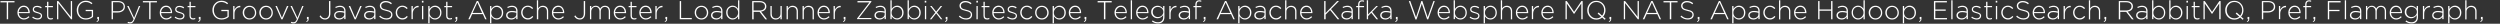 <?xml version="1.0" encoding="UTF-8"?> <!-- Generator: Adobe Illustrator 21.0.0, SVG Export Plug-In . SVG Version: 6.00 Build 0) --> <svg xmlns="http://www.w3.org/2000/svg" xmlns:xlink="http://www.w3.org/1999/xlink" id="Слой_1" x="0px" y="0px" viewBox="0 0 2740 26" style="enable-background:new 0 0 2740 26;" xml:space="preserve"><rect x="0" y="0" width="2740" height="26" fill="#333333" stroke="none"/> <style type="text/css"> .st0{fill:#FFFFFF;} </style> <g> <path class="st0" d="M7.4,21.1V2.6H0.5V1.2h15.4v1.4H8.9v18.5H7.4z"></path> <path class="st0" d="M26.2,21.4c-2,0-3.6-0.7-5-2.1c-1.4-1.4-2.1-3.3-2.1-5.5c0-2.1,0.7-3.9,2-5.4c1.3-1.5,3-2.2,4.9-2.2 c2,0,3.6,0.7,4.8,2.2c1.2,1.4,1.8,3.3,1.8,5.4c0,0.2,0,0.4,0,0.6h-12c0.1,1.7,0.7,3.1,1.8,4.2c1.1,1,2.4,1.5,3.9,1.5 c1.9,0,3.6-0.8,5-2.3l1,0.9C30.5,20.5,28.5,21.4,26.2,21.4z M20.5,13.2h10.6c-0.1-1.6-0.6-2.9-1.5-4c-0.9-1.1-2.1-1.6-3.7-1.6 c-1.4,0-2.6,0.5-3.6,1.6C21.2,10.2,20.7,11.6,20.5,13.2z"></path> <path class="st0" d="M41.3,21.4c-1,0-2.1-0.2-3.2-0.6c-1.1-0.4-2-0.9-2.8-1.5l0.8-1.1c1.6,1.3,3.4,1.9,5.2,1.9c1,0,1.8-0.3,2.5-0.8 c0.7-0.5,1-1.2,1-2c0-0.8-0.3-1.4-1-1.8c-0.7-0.4-1.6-0.8-2.9-1.1c-0.7-0.2-1.1-0.3-1.5-0.4c-0.3-0.1-0.7-0.3-1.3-0.5 c-0.6-0.2-1-0.5-1.2-0.7c-0.3-0.2-0.5-0.6-0.7-1c-0.2-0.4-0.3-0.9-0.3-1.4c0-1.2,0.4-2.1,1.3-2.9s2-1.1,3.4-1.1 c1.8,0,3.6,0.5,5.1,1.6l-0.7,1.2c-1.5-1-2.9-1.5-4.5-1.5c-1,0-1.8,0.2-2.4,0.7s-0.9,1.1-0.9,1.9c0,0.3,0.1,0.6,0.2,0.9 c0.2,0.3,0.4,0.5,0.6,0.7c0.2,0.2,0.5,0.3,0.9,0.5c0.4,0.2,0.8,0.3,1.1,0.4s0.7,0.2,1.2,0.4c0.7,0.2,1.3,0.4,1.8,0.6 c0.5,0.2,0.9,0.4,1.5,0.7s0.9,0.7,1.2,1.2c0.3,0.5,0.4,1,0.4,1.6c0,1.3-0.5,2.3-1.4,3.1C43.9,21,42.8,21.4,41.3,21.4z"></path> <path class="st0" d="M55.6,21.4c-1.2,0-2.2-0.3-2.9-1s-1.1-1.7-1.1-3V7.9h-2.1V6.6h2.1V2h1.4v4.6H58v1.3h-5.1v9.4 c0,1.9,1,2.8,2.9,2.8c0.7,0,1.4-0.2,2.1-0.5v1.3C57.2,21.2,56.4,21.4,55.6,21.4z"></path> <path class="st0" d="M62.5,21.1V1.2h1.4l13.7,17.3V1.2H79v19.9h-1.1l-14-17.7v17.7H62.5z"></path> <path class="st0" d="M94.1,21.4c-3.1,0-5.5-1-7.3-3s-2.7-4.4-2.7-7.3c0-2.8,0.9-5.2,2.8-7.2c1.8-2,4.2-3.1,7.1-3.1 c1.5,0,2.9,0.2,4,0.7c1.1,0.4,2.2,1.1,3.3,2l-1,1.1c-1.8-1.6-4-2.4-6.4-2.4c-2.4,0-4.3,0.9-5.9,2.6c-1.6,1.7-2.3,3.9-2.3,6.3 c0,2.6,0.8,4.8,2.3,6.5s3.6,2.5,6.2,2.5c1.2,0,2.4-0.2,3.5-0.6c1.1-0.4,2.1-1,2.9-1.6v-5.7h-6.7v-1.4h8.1v7.7 c-1,0.9-2.2,1.6-3.5,2.1C97,21.2,95.6,21.4,94.1,21.4z"></path> <path class="st0" d="M106.1,24.1l-0.3-0.7c1.1-0.5,1.6-1.2,1.6-2.1v-0.3h-0.8v-2.4h1.9v2.1c0,0.9-0.2,1.6-0.5,2.1 C107.6,23.4,107,23.8,106.1,24.1z"></path> <path class="st0" d="M122.3,21.1V1.2h7.2c2.2,0,4,0.5,5.4,1.6s2,2.6,2,4.5c0,2-0.7,3.6-2.2,4.7c-1.5,1.1-3.3,1.7-5.5,1.7h-5.4v7.4 H122.3z M123.8,12.3h5.5c1.9,0,3.4-0.5,4.5-1.4c1.1-0.9,1.7-2.1,1.7-3.6c0-1.5-0.5-2.7-1.6-3.6c-1.1-0.8-2.6-1.3-4.4-1.3h-5.6V12.3 z"></path> <path class="st0" d="M142.7,25.7c-1,0-1.9-0.2-2.9-0.6l0.5-1.2c0.7,0.4,1.6,0.5,2.5,0.5c0.8,0,1.4-0.3,2-0.8s1.1-1.4,1.6-2.6 l-7-14.4h1.6l6,13l5.2-13h1.5l-6.3,15c-0.6,1.5-1.3,2.5-2.1,3.2C144.7,25.4,143.8,25.7,142.7,25.7z"></path> <path class="st0" d="M163.5,21.1V2.6h-6.9V1.2H172v1.4H165v18.5H163.5z"></path> <path class="st0" d="M182.2,21.4c-2,0-3.6-0.7-5-2.1c-1.4-1.4-2.1-3.3-2.1-5.5c0-2.1,0.7-3.9,2-5.4c1.3-1.5,3-2.2,4.9-2.2 c2,0,3.6,0.7,4.8,2.2c1.2,1.4,1.8,3.3,1.8,5.4c0,0.2,0,0.4,0,0.6h-12c0.1,1.7,0.7,3.1,1.8,4.2c1.1,1,2.4,1.5,3.9,1.5 c1.9,0,3.6-0.8,5-2.3l1,0.9C186.6,20.5,184.6,21.4,182.2,21.4z M176.6,13.2h10.6c-0.1-1.6-0.6-2.9-1.5-4c-0.9-1.1-2.1-1.6-3.7-1.6 c-1.4,0-2.6,0.5-3.6,1.6C177.3,10.2,176.7,11.6,176.6,13.2z"></path> <path class="st0" d="M197.4,21.4c-1,0-2.1-0.2-3.2-0.6c-1.1-0.4-2-0.9-2.8-1.5l0.8-1.1c1.6,1.3,3.4,1.9,5.2,1.9 c1,0,1.8-0.3,2.5-0.8c0.7-0.5,1-1.2,1-2c0-0.8-0.3-1.4-1-1.8c-0.7-0.4-1.6-0.8-2.9-1.1c-0.7-0.2-1.1-0.3-1.5-0.4 c-0.3-0.1-0.7-0.3-1.3-0.5c-0.6-0.2-1-0.5-1.2-0.7c-0.3-0.2-0.5-0.6-0.7-1c-0.2-0.4-0.3-0.9-0.3-1.4c0-1.2,0.4-2.1,1.3-2.9 s2-1.1,3.4-1.1c1.8,0,3.6,0.5,5.1,1.6l-0.7,1.2c-1.5-1-2.9-1.5-4.5-1.5c-1,0-1.8,0.2-2.4,0.7s-0.9,1.1-0.9,1.9 c0,0.3,0.1,0.6,0.2,0.9c0.2,0.3,0.4,0.5,0.6,0.7c0.2,0.2,0.5,0.3,0.9,0.5c0.4,0.2,0.8,0.3,1.1,0.4s0.7,0.2,1.2,0.4 c0.7,0.2,1.3,0.4,1.8,0.6c0.5,0.2,0.9,0.4,1.5,0.7s0.9,0.7,1.2,1.2c0.3,0.5,0.4,1,0.4,1.6c0,1.3-0.5,2.3-1.4,3.1 C200,21,198.9,21.4,197.4,21.4z"></path> <path class="st0" d="M211.7,21.4c-1.2,0-2.2-0.3-2.9-1s-1.1-1.7-1.1-3V7.9h-2.1V6.6h2.1V2h1.4v4.6h5.1v1.3H209v9.4 c0,1.9,1,2.8,2.9,2.8c0.7,0,1.4-0.2,2.1-0.5v1.3C213.3,21.2,212.5,21.4,211.7,21.4z"></path> <path class="st0" d="M217.4,24.1l-0.3-0.7c1.1-0.5,1.6-1.2,1.6-2.1v-0.3h-0.8v-2.4h1.9v2.1c0,0.9-0.2,1.6-0.5,2.1 C218.9,23.4,218.3,23.8,217.4,24.1z"></path> <path class="st0" d="M242.8,21.4c-3.1,0-5.5-1-7.3-3s-2.7-4.4-2.7-7.3c0-2.8,0.9-5.2,2.8-7.2c1.8-2,4.2-3.1,7.1-3.1 c1.5,0,2.9,0.2,4,0.7c1.1,0.4,2.2,1.1,3.3,2l-1,1.1c-1.8-1.6-4-2.4-6.4-2.4c-2.4,0-4.3,0.9-5.9,2.6c-1.6,1.7-2.3,3.9-2.3,6.3 c0,2.6,0.8,4.8,2.3,6.5s3.6,2.5,6.2,2.5c1.2,0,2.4-0.2,3.5-0.6c1.1-0.4,2.1-1,2.9-1.6v-5.7h-6.7v-1.4h8.1v7.7 c-1,0.9-2.2,1.6-3.5,2.1C245.7,21.2,244.3,21.4,242.8,21.4z"></path> <path class="st0" d="M255.6,21.1V6.6h1.4v4.1c0.6-1.3,1.5-2.4,2.6-3.2c1.1-0.8,2.4-1.2,3.8-1.1v1.5h-0.1c-1.8,0-3.3,0.6-4.5,1.9 c-1.2,1.3-1.8,3.1-1.8,5.3v5.9H255.6z"></path> <path class="st0" d="M278.7,19.2c-1.4,1.5-3.2,2.2-5.3,2.2s-3.9-0.7-5.3-2.2s-2.1-3.3-2.1-5.4c0-2.1,0.7-3.8,2.1-5.3 c1.4-1.5,3.2-2.2,5.3-2.2c2.1,0,3.9,0.7,5.3,2.2s2.1,3.3,2.1,5.4C280.9,15.9,280.2,17.7,278.7,19.2z M273.5,20.1 c1.6,0,3-0.6,4.2-1.8c1.2-1.2,1.7-2.7,1.7-4.4c0-1.7-0.6-3.2-1.7-4.5c-1.2-1.2-2.6-1.8-4.2-1.8c-1.6,0-3,0.6-4.2,1.8 c-1.2,1.2-1.7,2.7-1.7,4.5s0.6,3.2,1.7,4.5C270.4,19.5,271.8,20.1,273.5,20.1z"></path> <path class="st0" d="M296.9,19.2c-1.4,1.5-3.2,2.2-5.3,2.2s-3.9-0.7-5.3-2.2s-2.1-3.3-2.1-5.4c0-2.1,0.7-3.8,2.1-5.3 c1.4-1.5,3.2-2.2,5.3-2.2c2.1,0,3.9,0.7,5.3,2.2s2.1,3.3,2.1,5.4C299.1,15.9,298.4,17.7,296.9,19.2z M291.7,20.1 c1.6,0,3-0.6,4.2-1.8c1.2-1.2,1.7-2.7,1.7-4.4c0-1.7-0.6-3.2-1.7-4.5c-1.2-1.2-2.6-1.8-4.2-1.8c-1.6,0-3,0.6-4.2,1.8 c-1.2,1.2-1.7,2.7-1.7,4.5s0.6,3.2,1.7,4.5C288.6,19.5,290,20.1,291.7,20.1z"></path> <path class="st0" d="M308.4,21.2l-6.5-14.6h1.6l5.5,12.9l5.5-12.9h1.6l-6.5,14.6H308.4z"></path> <path class="st0" d="M321.7,25.7c-1,0-1.9-0.2-2.9-0.6l0.5-1.2c0.7,0.4,1.6,0.5,2.5,0.5c0.8,0,1.4-0.3,2-0.8s1.1-1.4,1.6-2.6 l-7-14.4h1.6l6,13l5.2-13h1.5l-6.3,15c-0.6,1.5-1.3,2.5-2.1,3.2C323.7,25.4,322.8,25.7,321.7,25.7z"></path> <path class="st0" d="M335.9,24.1l-0.3-0.7c1.1-0.5,1.6-1.2,1.6-2.1v-0.3h-0.8v-2.4h1.9v2.1c0,0.9-0.2,1.6-0.5,2.1 S336.7,23.8,335.9,24.1z"></path> <path class="st0" d="M356.2,21.4c-2.6,0-4.6-1.2-6-3.7l1.2-0.8c0.6,1.1,1.3,1.9,2.1,2.4c0.7,0.5,1.7,0.8,2.8,0.8 c1.3,0,2.3-0.5,3.1-1.4s1.2-2.2,1.2-3.9V1.2h1.5v13.4c0,2.2-0.6,4-1.8,5.2C359.2,20.9,357.8,21.4,356.2,21.4z"></path> <path class="st0" d="M371.8,21.4c-1.5,0-2.8-0.4-3.9-1.2c-1.1-0.8-1.7-1.9-1.7-3.4c0-1.5,0.6-2.6,1.7-3.5s2.7-1.3,4.6-1.3 c1.6,0,3.2,0.2,4.8,0.6v-0.6c0-1.4-0.4-2.5-1.3-3.3c-0.8-0.8-2-1.1-3.5-1.1s-3,0.4-4.5,1.2l-0.5-1.2c1.8-0.8,3.5-1.3,5.1-1.3 c2,0,3.5,0.5,4.6,1.6c1,1,1.5,2.4,1.5,4.1v9h-1.4v-2.4C376,20.5,374.1,21.4,371.8,21.4z M371.8,20.1c1.5,0,2.8-0.4,3.9-1.3 c1.1-0.8,1.6-1.9,1.6-3.2V14c-1.7-0.4-3.3-0.7-4.9-0.7c-1.5,0-2.7,0.3-3.5,0.9c-0.8,0.6-1.3,1.5-1.3,2.5c0,1,0.4,1.8,1.2,2.4 C369.7,19.8,370.7,20.1,371.8,20.1z"></path> <path class="st0" d="M388.7,21.2l-6.5-14.6h1.6l5.5,12.9l5.5-12.9h1.6l-6.5,14.6H388.7z"></path> <path class="st0" d="M404.6,21.4c-1.5,0-2.8-0.4-3.9-1.2c-1.1-0.8-1.7-1.9-1.7-3.4c0-1.5,0.6-2.6,1.7-3.5s2.7-1.3,4.6-1.3 c1.6,0,3.2,0.2,4.8,0.6v-0.6c0-1.4-0.4-2.5-1.3-3.3c-0.8-0.8-2-1.1-3.5-1.1s-3,0.4-4.5,1.2l-0.5-1.2c1.8-0.8,3.5-1.3,5.1-1.3 c2,0,3.5,0.5,4.6,1.6c1,1,1.5,2.4,1.5,4.1v9h-1.4v-2.4C408.9,20.5,407,21.4,404.6,21.4z M404.7,20.1c1.5,0,2.8-0.4,3.9-1.3 c1.1-0.8,1.6-1.9,1.6-3.2V14c-1.7-0.4-3.3-0.7-4.9-0.7c-1.5,0-2.7,0.3-3.5,0.9c-0.8,0.6-1.3,1.5-1.3,2.5c0,1,0.4,1.8,1.2,2.4 C402.6,19.8,403.6,20.1,404.7,20.1z"></path> <path class="st0" d="M423.6,21.4c-3,0-5.6-1.1-8-3.2l1-1.1c1.1,1,2.2,1.8,3.3,2.3c1.1,0.5,2.4,0.7,3.8,0.7c1.5,0,2.7-0.4,3.6-1.1 s1.4-1.7,1.4-2.9c0-1.1-0.4-2-1.2-2.6c-0.8-0.6-2.3-1.2-4.5-1.6c-2.4-0.5-4.1-1.2-5.1-2c-1-0.9-1.6-2.1-1.6-3.6 c0-1.5,0.6-2.7,1.8-3.7c1.2-1,2.7-1.5,4.6-1.5c1.4,0,2.6,0.2,3.7,0.6c1.1,0.4,2.1,1,3.1,1.8l-0.9,1.2c-1.7-1.5-3.7-2.2-5.9-2.2 c-1.4,0-2.6,0.4-3.5,1.1s-1.4,1.6-1.4,2.7c0,1.1,0.4,2,1.2,2.7c0.8,0.7,2.3,1.2,4.6,1.7c2.3,0.5,4,1.1,5,2c1,0.9,1.5,2,1.5,3.5 c0,1.6-0.6,2.9-1.8,3.9C427.1,20.9,425.5,21.4,423.6,21.4z"></path> <path class="st0" d="M441.1,21.4c-2.1,0-3.8-0.7-5.3-2.2c-1.4-1.5-2.1-3.3-2.1-5.4c0-2.1,0.7-3.9,2.1-5.4c1.4-1.5,3.2-2.2,5.2-2.2 c2.3,0,4.2,0.9,5.8,2.7l-1,1c-1.6-1.6-3.2-2.4-4.8-2.4c-1.6,0-3,0.6-4.1,1.8c-1.1,1.2-1.7,2.7-1.7,4.4c0,1.7,0.6,3.2,1.7,4.5 c1.2,1.2,2.6,1.8,4.2,1.8c1.7,0,3.3-0.8,4.8-2.5l1,0.9C445.4,20.5,443.4,21.4,441.1,21.4z"></path> <path class="st0" d="M451,21.1V6.6h1.4v4.1c0.6-1.3,1.5-2.4,2.6-3.2c1.1-0.8,2.4-1.2,3.8-1.1v1.5h-0.1c-1.8,0-3.3,0.6-4.5,1.9 c-1.2,1.3-1.8,3.1-1.8,5.3v5.9H451z"></path> <path class="st0" d="M462.4,2.8V0.9h1.7v1.9H462.4z M462.5,21.1V6.6h1.4v14.5H462.5z"></path> <path class="st0" d="M469.4,25.7V6.6h1.4v3.2c1.6-2.4,3.6-3.6,6-3.6c1.9,0,3.5,0.7,4.9,2.1s2.1,3.2,2.1,5.5c0,2.3-0.7,4.1-2.1,5.5 s-3.1,2.1-4.9,2.1c-2.5,0-4.5-1.2-6-3.5v7.7H469.4z M476.7,20.1c1.6,0,3-0.6,4.1-1.7c1.1-1.1,1.6-2.6,1.6-4.6 c0-1.9-0.6-3.4-1.7-4.5s-2.5-1.7-4-1.7c-1.6,0-3,0.6-4.1,1.8c-1.2,1.2-1.8,2.7-1.8,4.5c0,1.8,0.6,3.3,1.8,4.5 C473.7,19.5,475.1,20.1,476.7,20.1z"></path> <path class="st0" d="M493,21.4c-1.2,0-2.2-0.3-2.9-1s-1.1-1.7-1.1-3V7.9h-2.1V6.6h2.1V2h1.4v4.6h5.1v1.3h-5.1v9.4 c0,1.9,1,2.8,2.9,2.8c0.7,0,1.4-0.2,2.1-0.5v1.3C494.7,21.2,493.9,21.4,493,21.4z"></path> <path class="st0" d="M498.8,24.1l-0.3-0.7c1.1-0.5,1.6-1.2,1.6-2.1v-0.3h-0.8v-2.4h1.9v2.1c0,0.9-0.2,1.6-0.5,2.1 S499.6,23.8,498.8,24.1z"></path> <path class="st0" d="M513.3,21.1l9.3-20h1.4l9.3,20h-1.6l-2.5-5.6h-11.7l-2.5,5.6H513.3z M517.9,14.2h10.5l-5.2-11.5L517.9,14.2z"></path> <path class="st0" d="M537.1,25.7V6.6h1.4v3.2c1.6-2.4,3.6-3.6,6-3.6c1.9,0,3.5,0.7,4.9,2.1s2.1,3.2,2.1,5.5c0,2.3-0.7,4.1-2.1,5.5 s-3.1,2.1-4.9,2.1c-2.5,0-4.5-1.2-6-3.5v7.7H537.1z M544.3,20.1c1.6,0,3-0.6,4.1-1.7c1.1-1.1,1.6-2.6,1.6-4.6 c0-1.9-0.6-3.4-1.7-4.5s-2.5-1.7-4-1.7c-1.6,0-3,0.6-4.1,1.8c-1.2,1.2-1.8,2.7-1.8,4.5c0,1.8,0.6,3.3,1.8,4.5 C541.4,19.5,542.8,20.1,544.3,20.1z"></path> <path class="st0" d="M560.3,21.4c-1.5,0-2.8-0.4-3.9-1.2c-1.1-0.8-1.7-1.9-1.7-3.4c0-1.5,0.6-2.6,1.7-3.5s2.7-1.3,4.6-1.3 c1.6,0,3.2,0.2,4.8,0.6v-0.6c0-1.4-0.4-2.5-1.3-3.3c-0.8-0.8-2-1.1-3.5-1.1s-3,0.4-4.5,1.2L556,7.6c1.8-0.8,3.5-1.3,5.1-1.3 c2,0,3.5,0.5,4.6,1.6c1,1,1.5,2.4,1.5,4.1v9h-1.4v-2.4C564.5,20.5,562.7,21.4,560.3,21.4z M560.4,20.1c1.5,0,2.8-0.4,3.9-1.3 c1.1-0.8,1.6-1.9,1.6-3.2V14c-1.7-0.4-3.3-0.7-4.9-0.7c-1.5,0-2.7,0.3-3.5,0.9c-0.8,0.6-1.3,1.5-1.3,2.5c0,1,0.4,1.8,1.2,2.4 C558.2,19.8,559.2,20.1,560.4,20.1z"></path> <path class="st0" d="M578.6,21.4c-2.1,0-3.8-0.7-5.3-2.2c-1.4-1.5-2.1-3.3-2.1-5.4c0-2.1,0.7-3.9,2.1-5.4c1.4-1.5,3.2-2.2,5.2-2.2 c2.3,0,4.2,0.9,5.8,2.7l-1,1c-1.6-1.6-3.2-2.4-4.8-2.4c-1.6,0-3,0.6-4.1,1.8c-1.1,1.2-1.7,2.7-1.7,4.4c0,1.7,0.6,3.2,1.7,4.5 c1.2,1.2,2.6,1.8,4.2,1.8c1.7,0,3.3-0.8,4.8-2.5l1,0.9C582.8,20.5,580.9,21.4,578.6,21.4z"></path> <path class="st0" d="M588.4,21.1V0.3h1.4v9c1.2-2,2.9-3,5.2-3c1.8,0,3.2,0.6,4.3,1.7c1,1.1,1.5,2.5,1.5,4.3v8.9h-1.4v-8.6 c0-1.5-0.4-2.7-1.2-3.6c-0.8-0.9-1.9-1.3-3.4-1.3S592.2,8,591.3,9c-1,1-1.4,2.2-1.4,3.7v8.4H588.4z"></path> <path class="st0" d="M612,21.4c-2,0-3.6-0.7-5-2.1s-2.1-3.3-2.1-5.5c0-2.1,0.7-3.9,2-5.4c1.3-1.5,3-2.2,4.9-2.2 c2,0,3.6,0.7,4.8,2.2s1.8,3.3,1.8,5.4c0,0.2,0,0.4,0,0.6h-12c0.1,1.7,0.7,3.1,1.8,4.2c1.1,1,2.4,1.5,3.9,1.5c1.9,0,3.6-0.8,5-2.3 l1,0.9C616.3,20.5,614.3,21.4,612,21.4z M606.4,13.2h10.6c-0.1-1.6-0.6-2.9-1.5-4c-0.9-1.1-2.1-1.6-3.7-1.6c-1.4,0-2.6,0.5-3.6,1.6 C607.1,10.2,606.5,11.6,606.4,13.2z"></path> <path class="st0" d="M635.4,21.4c-2.6,0-4.6-1.2-6-3.7l1.2-0.8c0.6,1.1,1.3,1.9,2.1,2.4c0.7,0.5,1.7,0.8,2.8,0.8 c1.3,0,2.3-0.5,3.1-1.4s1.2-2.2,1.2-3.9V1.2h1.5v13.4c0,2.2-0.6,4-1.8,5.2C638.5,20.9,637.1,21.4,635.4,21.4z"></path> <path class="st0" d="M646.6,21.1V6.6h1.4v2.6c0.6-0.9,1.2-1.6,2-2.1c0.7-0.5,1.7-0.8,2.9-0.8c2.3,0,3.9,1,4.9,3.1 c1.2-2.1,3-3.1,5.2-3.1c1.7,0,3.1,0.5,4.1,1.6s1.5,2.6,1.5,4.4v8.8h-1.4v-8.6c0-1.6-0.4-2.8-1.1-3.6c-0.8-0.9-1.8-1.3-3.2-1.3 c-1.3,0-2.4,0.5-3.2,1.4c-0.9,0.9-1.3,2.2-1.3,3.7v8.4h-1.4v-8.7c0-1.5-0.4-2.7-1.2-3.6s-1.8-1.3-3.1-1.3c-1.3,0-2.4,0.5-3.3,1.5 c-0.9,1-1.4,2.2-1.4,3.7v8.4H646.6z"></path> <path class="st0" d="M679.8,21.4c-2,0-3.6-0.7-5-2.1s-2.1-3.3-2.1-5.5c0-2.1,0.7-3.9,2-5.4c1.3-1.5,3-2.2,4.9-2.2 c2,0,3.6,0.7,4.8,2.2s1.8,3.3,1.8,5.4c0,0.2,0,0.4,0,0.6h-12c0.1,1.7,0.7,3.1,1.8,4.2c1.1,1,2.4,1.5,3.9,1.5c1.9,0,3.6-0.8,5-2.3 l1,0.9C684.1,20.5,682.1,21.4,679.8,21.4z M674.1,13.2h10.6c-0.1-1.6-0.6-2.9-1.5-4c-0.9-1.1-2.1-1.6-3.7-1.6 c-1.4,0-2.6,0.5-3.6,1.6C674.9,10.2,674.3,11.6,674.1,13.2z"></path> <path class="st0" d="M695.1,21.4c-1.2,0-2.2-0.3-2.9-1s-1.1-1.7-1.1-3V7.9h-2.1V6.6h2.1V2h1.4v4.6h5.1v1.3h-5.1v9.4 c0,1.9,1,2.8,2.9,2.8c0.7,0,1.4-0.2,2.1-0.5v1.3C696.7,21.2,695.9,21.4,695.1,21.4z"></path> <path class="st0" d="M707.8,21.4c-2,0-3.6-0.7-5-2.1s-2.1-3.3-2.1-5.5c0-2.1,0.7-3.9,2-5.4c1.3-1.5,3-2.2,4.9-2.2 c2,0,3.6,0.7,4.8,2.2s1.8,3.3,1.8,5.4c0,0.2,0,0.4,0,0.6h-12c0.1,1.7,0.7,3.1,1.8,4.2c1.1,1,2.4,1.5,3.9,1.5c1.9,0,3.6-0.8,5-2.3 l1,0.9C712.1,20.5,710.1,21.4,707.8,21.4z M702.1,13.2h10.6c-0.1-1.6-0.6-2.9-1.5-4c-0.9-1.1-2.1-1.6-3.7-1.6 c-1.4,0-2.6,0.5-3.6,1.6C702.8,10.2,702.3,11.6,702.1,13.2z"></path> <path class="st0" d="M718.3,21.1V6.6h1.4v4.1c0.6-1.3,1.5-2.4,2.6-3.2c1.1-0.8,2.4-1.2,3.8-1.1v1.5h-0.1c-1.8,0-3.3,0.6-4.5,1.9 c-1.2,1.3-1.8,3.1-1.8,5.3v5.9H718.3z"></path> <path class="st0" d="M728.8,24.1l-0.3-0.7c1.1-0.5,1.6-1.2,1.6-2.1v-0.3h-0.8v-2.4h1.9v2.1c0,0.9-0.2,1.6-0.5,2.1 S729.7,23.8,728.8,24.1z"></path> <path class="st0" d="M745,21.1V1.2h1.5v18.5h11.7v1.4H745z"></path> <path class="st0" d="M774.1,19.2c-1.4,1.5-3.2,2.2-5.3,2.2s-3.9-0.7-5.3-2.2s-2.1-3.3-2.1-5.4c0-2.1,0.7-3.8,2.1-5.3 c1.4-1.5,3.2-2.2,5.3-2.2c2.1,0,3.9,0.7,5.3,2.2s2.1,3.3,2.1,5.4C776.2,15.9,775.5,17.7,774.1,19.2z M768.8,20.1 c1.6,0,3-0.6,4.2-1.8c1.2-1.2,1.7-2.7,1.7-4.4c0-1.7-0.6-3.2-1.7-4.5c-1.2-1.2-2.6-1.8-4.2-1.8c-1.6,0-3,0.6-4.2,1.8 c-1.2,1.2-1.7,2.7-1.7,4.5s0.6,3.2,1.7,4.5C765.7,19.5,767.1,20.1,768.8,20.1z"></path> <path class="st0" d="M784.9,21.4c-1.5,0-2.8-0.4-3.9-1.2c-1.1-0.8-1.7-1.9-1.7-3.4c0-1.5,0.6-2.6,1.7-3.5s2.7-1.3,4.6-1.3 c1.6,0,3.2,0.2,4.8,0.6v-0.6c0-1.4-0.4-2.5-1.3-3.3c-0.8-0.8-2-1.1-3.5-1.1s-3,0.4-4.5,1.2l-0.5-1.2c1.8-0.8,3.5-1.3,5.1-1.3 c2,0,3.5,0.5,4.6,1.6c1,1,1.5,2.4,1.5,4.1v9h-1.4v-2.4C789.2,20.5,787.3,21.4,784.9,21.4z M785,20.1c1.5,0,2.8-0.4,3.9-1.3 c1.1-0.8,1.6-1.9,1.6-3.2V14c-1.7-0.4-3.3-0.7-4.9-0.7c-1.5,0-2.7,0.3-3.5,0.9c-0.8,0.6-1.3,1.5-1.3,2.5c0,1,0.4,1.8,1.2,2.4 C782.9,19.8,783.8,20.1,785,20.1z"></path> <path class="st0" d="M802.9,21.4c-1.9,0-3.5-0.7-4.9-2.1s-2.1-3.2-2.1-5.5c0-2.3,0.7-4.1,2.1-5.5c1.4-1.4,3.1-2.1,4.9-2.1 c2.5,0,4.5,1.2,6,3.5V0.3h1.4v20.8h-1.4v-3.2C807.3,20.3,805.3,21.4,802.9,21.4z M799.1,18.4c1.1,1.2,2.5,1.7,4,1.7 c1.6,0,3-0.6,4.1-1.8c1.2-1.2,1.8-2.7,1.8-4.5c0-1.8-0.6-3.3-1.8-4.5c-1.2-1.2-2.6-1.8-4.1-1.8c-1.6,0-3,0.6-4.1,1.7 c-1.1,1.1-1.6,2.6-1.6,4.6C797.4,15.7,798,17.2,799.1,18.4z"></path> <path class="st0" d="M824.4,21.1V1.2h8.4c2.4,0,4.3,0.7,5.6,2c1,1,1.5,2.3,1.5,3.8c0,1.6-0.5,2.9-1.6,3.9s-2.5,1.6-4.2,1.8l6.6,8.5 h-1.9l-6.3-8.2h-6.5v8.2H824.4z M825.9,11.5h6.7c1.7,0,3.1-0.4,4.2-1.2c1.1-0.8,1.6-1.9,1.6-3.4c0-1.3-0.5-2.4-1.5-3.2 s-2.4-1.2-4.2-1.2h-6.8V11.5z"></path> <path class="st0" d="M850.2,21.4c-1.8,0-3.2-0.6-4.3-1.7s-1.5-2.5-1.5-4.3V6.6h1.4v8.6c0,1.5,0.4,2.7,1.2,3.6 c0.8,0.9,1.9,1.3,3.4,1.3s2.6-0.5,3.6-1.5c1-1,1.4-2.2,1.4-3.7V6.6h1.4v14.5h-1.4v-2.7C854.3,20.4,852.5,21.4,850.2,21.4z"></path> <path class="st0" d="M862.1,21.1V6.6h1.4v2.7c1.2-2,2.9-3,5.2-3c1.8,0,3.2,0.6,4.3,1.7c1,1.1,1.5,2.5,1.5,4.3v8.9h-1.4v-8.6 c0-1.5-0.4-2.7-1.2-3.6c-0.8-0.9-1.9-1.3-3.4-1.3S865.9,8,864.9,9c-1,1-1.4,2.2-1.4,3.7v8.4H862.1z"></path> <path class="st0" d="M879.6,21.1V6.6h1.4v2.7c1.2-2,2.9-3,5.2-3c1.8,0,3.2,0.6,4.3,1.7c1,1.1,1.5,2.5,1.5,4.3v8.9h-1.4v-8.6 c0-1.5-0.4-2.7-1.2-3.6c-0.8-0.9-1.9-1.3-3.4-1.3S883.3,8,882.4,9c-1,1-1.4,2.2-1.4,3.7v8.4H879.6z"></path> <path class="st0" d="M903.1,21.4c-2,0-3.6-0.7-5-2.1s-2.1-3.3-2.1-5.5c0-2.1,0.7-3.9,2-5.4c1.3-1.5,3-2.2,4.9-2.2 c2,0,3.6,0.7,4.8,2.2s1.8,3.3,1.8,5.4c0,0.2,0,0.4,0,0.6h-12c0.1,1.7,0.7,3.1,1.8,4.2c1.1,1,2.4,1.5,3.9,1.5c1.9,0,3.6-0.8,5-2.3 l1,0.9C907.4,20.5,905.4,21.4,903.1,21.4z M897.5,13.2H908c-0.1-1.6-0.6-2.9-1.5-4c-0.9-1.1-2.1-1.6-3.7-1.6 c-1.4,0-2.6,0.5-3.6,1.6C898.2,10.2,897.6,11.6,897.5,13.2z"></path> <path class="st0" d="M913.6,21.1V6.6h1.4v4.1c0.6-1.3,1.5-2.4,2.6-3.2c1.1-0.8,2.4-1.2,3.8-1.1v1.5h-0.1c-1.8,0-3.3,0.6-4.5,1.9 c-1.2,1.3-1.8,3.1-1.8,5.3v5.9H913.6z"></path> <path class="st0" d="M924.2,24.1l-0.3-0.7c1.1-0.5,1.6-1.2,1.6-2.1v-0.3h-0.8v-2.4h1.9v2.1c0,0.9-0.2,1.6-0.5,2.1 S925,23.8,924.2,24.1z"></path> <path class="st0" d="M939.3,21.1v-0.8l13.6-17.7h-13.1V1.2h15.2V2l-13.6,17.7h13.6v1.3H939.3z"></path> <path class="st0" d="M964,21.4c-1.5,0-2.8-0.4-3.9-1.2c-1.1-0.8-1.7-1.9-1.7-3.4c0-1.5,0.6-2.6,1.7-3.5s2.7-1.3,4.6-1.3 c1.6,0,3.2,0.2,4.8,0.6v-0.6c0-1.4-0.4-2.5-1.3-3.3c-0.8-0.8-2-1.1-3.5-1.1s-3,0.4-4.5,1.2l-0.5-1.2c1.8-0.8,3.5-1.3,5.1-1.3 c2,0,3.5,0.5,4.6,1.6c1,1,1.5,2.4,1.5,4.1v9h-1.4v-2.4C968.2,20.5,966.4,21.4,964,21.4z M964.1,20.1c1.5,0,2.8-0.4,3.9-1.3 c1.1-0.8,1.6-1.9,1.6-3.2V14c-1.7-0.4-3.3-0.7-4.9-0.7c-1.5,0-2.7,0.3-3.5,0.9c-0.8,0.6-1.3,1.5-1.3,2.5c0,1,0.4,1.8,1.2,2.4 C961.9,19.8,962.9,20.1,964.1,20.1z"></path> <path class="st0" d="M983.3,21.4c-2.5,0-4.5-1.2-6-3.5v3.1h-1.4V0.3h1.4v9.5c1.6-2.4,3.6-3.6,6-3.6c1.9,0,3.5,0.7,4.9,2.1 s2.1,3.2,2.1,5.5c0,2.3-0.7,4.1-2.1,5.5S985.1,21.4,983.3,21.4z M983.1,20.1c1.6,0,3-0.6,4.1-1.7c1.1-1.1,1.6-2.6,1.6-4.6 c0-1.9-0.6-3.4-1.7-4.5s-2.5-1.7-4-1.7c-1.6,0-3,0.6-4.1,1.8c-1.2,1.2-1.8,2.7-1.8,4.5c0,1.8,0.6,3.3,1.8,4.5 C980.2,19.5,981.6,20.1,983.1,20.1z"></path> <path class="st0" d="M1002.1,21.4c-2.5,0-4.5-1.2-6-3.5v3.1h-1.4V0.3h1.4v9.5c1.6-2.4,3.6-3.6,6-3.6c1.9,0,3.5,0.7,4.9,2.1 s2.1,3.2,2.1,5.5c0,2.3-0.7,4.1-2.1,5.5S1003.9,21.4,1002.1,21.4z M1001.9,20.1c1.6,0,3-0.6,4.1-1.7c1.1-1.1,1.6-2.6,1.6-4.6 c0-1.9-0.6-3.4-1.7-4.5s-2.5-1.7-4-1.7c-1.6,0-3,0.6-4.1,1.8c-1.2,1.2-1.8,2.7-1.8,4.5c0,1.8,0.6,3.3,1.8,4.5 C999,19.5,1000.3,20.1,1001.9,20.1z"></path> <path class="st0" d="M1013.5,2.8V0.9h1.7v1.9H1013.5z M1013.7,21.1V6.6h1.4v14.5H1013.7z"></path> <path class="st0" d="M1019.2,21.1l5.9-7.4l-5.7-7.1h1.7l4.9,6.1l4.9-6.1h1.7l-5.7,7.1l5.9,7.4h-1.7l-5.1-6.5l-5.1,6.5H1019.2z"></path> <path class="st0" d="M1036,24.1l-0.3-0.7c1.1-0.5,1.6-1.2,1.6-2.1v-0.3h-0.8v-2.4h1.9v2.1c0,0.9-0.2,1.6-0.5,2.1 S1036.8,23.8,1036,24.1z"></path> <path class="st0" d="M1058.9,21.4c-3,0-5.6-1.1-8-3.2l1-1.1c1.1,1,2.2,1.8,3.3,2.3c1.1,0.5,2.4,0.7,3.8,0.7c1.5,0,2.7-0.4,3.6-1.1 s1.4-1.7,1.4-2.9c0-1.1-0.4-2-1.2-2.6c-0.8-0.6-2.3-1.2-4.5-1.6c-2.4-0.5-4.1-1.2-5.1-2c-1-0.9-1.6-2.1-1.6-3.6 c0-1.5,0.6-2.7,1.8-3.7c1.2-1,2.7-1.5,4.6-1.5c1.4,0,2.6,0.2,3.7,0.6c1.1,0.4,2.1,1,3.1,1.8l-0.9,1.2c-1.7-1.5-3.7-2.2-5.9-2.2 c-1.4,0-2.6,0.4-3.5,1.1s-1.4,1.6-1.4,2.7c0,1.1,0.4,2,1.2,2.7c0.8,0.7,2.3,1.2,4.6,1.7c2.3,0.5,4,1.1,5,2c1,0.9,1.5,2,1.5,3.5 c0,1.6-0.6,2.9-1.8,3.9C1062.4,20.9,1060.8,21.4,1058.9,21.4z"></path> <path class="st0" d="M1070.1,2.8V0.9h1.7v1.9H1070.1z M1070.2,21.1V6.6h1.4v14.5H1070.2z"></path> <path class="st0" d="M1081.9,21.4c-1.2,0-2.2-0.3-2.9-1s-1.1-1.7-1.1-3V7.9h-2.1V6.6h2.1V2h1.4v4.6h5.1v1.3h-5.1v9.4 c0,1.9,1,2.8,2.9,2.8c0.7,0,1.4-0.2,2.1-0.5v1.3C1083.6,21.2,1082.8,21.4,1081.9,21.4z"></path> <path class="st0" d="M1094.6,21.4c-2,0-3.6-0.7-5-2.1s-2.1-3.3-2.1-5.5c0-2.1,0.7-3.9,2-5.4c1.3-1.5,3-2.2,4.9-2.2 c2,0,3.6,0.7,4.8,2.2s1.8,3.3,1.8,5.4c0,0.2,0,0.4,0,0.6h-12c0.1,1.7,0.7,3.1,1.8,4.2c1.1,1,2.4,1.5,3.9,1.5c1.9,0,3.6-0.8,5-2.3 l1,0.9C1098.9,20.5,1096.9,21.4,1094.6,21.4z M1089,13.2h10.6c-0.1-1.6-0.6-2.9-1.5-4c-0.9-1.1-2.1-1.6-3.7-1.6 c-1.4,0-2.6,0.5-3.6,1.6C1089.7,10.2,1089.1,11.6,1089,13.2z"></path> <path class="st0" d="M1109.8,21.4c-1,0-2.1-0.2-3.2-0.6c-1.1-0.4-2-0.9-2.8-1.5l0.8-1.1c1.6,1.3,3.4,1.9,5.2,1.9 c1,0,1.8-0.3,2.5-0.8c0.7-0.5,1-1.2,1-2c0-0.8-0.3-1.4-1-1.8c-0.7-0.4-1.6-0.8-2.9-1.1c-0.7-0.2-1.1-0.3-1.5-0.4 c-0.3-0.1-0.7-0.3-1.3-0.5s-1-0.5-1.2-0.7s-0.5-0.6-0.7-1c-0.2-0.4-0.3-0.9-0.3-1.4c0-1.2,0.4-2.1,1.3-2.9c0.9-0.7,2-1.1,3.4-1.1 c1.8,0,3.6,0.5,5.1,1.6l-0.7,1.2c-1.5-1-2.9-1.5-4.5-1.5c-1,0-1.8,0.2-2.4,0.7c-0.6,0.5-0.9,1.1-0.9,1.9c0,0.3,0.1,0.6,0.2,0.9 s0.4,0.5,0.6,0.7c0.2,0.2,0.5,0.3,0.9,0.5c0.4,0.2,0.8,0.3,1.1,0.4s0.7,0.2,1.2,0.4c0.7,0.2,1.3,0.4,1.8,0.6 c0.5,0.2,0.9,0.4,1.5,0.7s0.9,0.7,1.2,1.2c0.3,0.5,0.4,1,0.4,1.6c0,1.3-0.5,2.3-1.4,3.1C1112.4,21,1111.2,21.4,1109.8,21.4z"></path> <path class="st0" d="M1125.6,21.4c-2.1,0-3.8-0.7-5.3-2.2c-1.4-1.5-2.1-3.3-2.1-5.4c0-2.1,0.7-3.9,2.1-5.4c1.4-1.5,3.2-2.2,5.2-2.2 c2.3,0,4.2,0.9,5.8,2.7l-1,1c-1.6-1.6-3.2-2.4-4.8-2.4c-1.6,0-3,0.6-4.1,1.8c-1.1,1.2-1.7,2.7-1.7,4.4c0,1.7,0.6,3.2,1.7,4.5 c1.2,1.2,2.6,1.8,4.2,1.8c1.7,0,3.3-0.8,4.8-2.5l1,0.9C1129.8,20.5,1127.9,21.4,1125.6,21.4z"></path> <path class="st0" d="M1147.2,19.2c-1.4,1.5-3.2,2.2-5.3,2.2s-3.9-0.7-5.3-2.2s-2.1-3.3-2.1-5.4c0-2.1,0.7-3.8,2.1-5.3 c1.4-1.5,3.2-2.2,5.3-2.2c2.1,0,3.9,0.7,5.3,2.2s2.1,3.3,2.1,5.4C1149.4,15.9,1148.6,17.7,1147.2,19.2z M1141.9,20.1 c1.6,0,3-0.6,4.2-1.8c1.2-1.2,1.7-2.7,1.7-4.4c0-1.7-0.6-3.2-1.7-4.5c-1.2-1.2-2.6-1.8-4.2-1.8c-1.6,0-3,0.6-4.2,1.8 c-1.2,1.2-1.7,2.7-1.7,4.5s0.6,3.2,1.7,4.5C1138.9,19.5,1140.3,20.1,1141.9,20.1z"></path> <path class="st0" d="M1153.7,25.7V6.6h1.4v3.2c1.6-2.4,3.6-3.6,6-3.6c1.9,0,3.5,0.7,4.9,2.1s2.1,3.2,2.1,5.5c0,2.3-0.7,4.1-2.1,5.5 s-3.1,2.1-4.9,2.1c-2.5,0-4.5-1.2-6-3.5v7.7H1153.7z M1160.9,20.1c1.6,0,3-0.6,4.1-1.7c1.1-1.1,1.6-2.6,1.6-4.6 c0-1.9-0.6-3.4-1.7-4.5s-2.5-1.7-4-1.7c-1.6,0-3,0.6-4.1,1.8c-1.2,1.2-1.8,2.7-1.8,4.5c0,1.8,0.6,3.3,1.8,4.5 C1157.9,19.5,1159.3,20.1,1160.9,20.1z"></path> <path class="st0" d="M1178.5,21.4c-2,0-3.6-0.7-5-2.1s-2.1-3.3-2.1-5.5c0-2.1,0.7-3.9,2-5.4c1.3-1.5,3-2.2,4.9-2.2 c2,0,3.6,0.7,4.8,2.2s1.8,3.3,1.8,5.4c0,0.2,0,0.4,0,0.6h-12c0.1,1.7,0.7,3.1,1.8,4.2c1.1,1,2.4,1.5,3.9,1.5c1.9,0,3.6-0.8,5-2.3 l1,0.9C1182.9,20.5,1180.9,21.4,1178.5,21.4z M1172.9,13.2h10.6c-0.1-1.6-0.6-2.9-1.5-4c-0.9-1.1-2.1-1.6-3.7-1.6 c-1.4,0-2.6,0.5-3.6,1.6C1173.6,10.2,1173,11.6,1172.9,13.2z"></path> <path class="st0" d="M1188.2,24.1l-0.3-0.7c1.1-0.5,1.6-1.2,1.6-2.1v-0.3h-0.8v-2.4h1.9v2.1c0,0.9-0.2,1.6-0.5,2.1 S1189.1,23.8,1188.2,24.1z"></path> <path class="st0" d="M1209.9,21.1V2.6h-6.9V1.2h15.4v1.4h-6.9v18.5H1209.9z"></path> <path class="st0" d="M1228.6,21.4c-2,0-3.6-0.7-5-2.1s-2.1-3.3-2.1-5.5c0-2.1,0.7-3.9,2-5.4c1.3-1.5,3-2.2,4.9-2.2 c2,0,3.6,0.7,4.8,2.2s1.8,3.3,1.8,5.4c0,0.2,0,0.4,0,0.6h-12c0.1,1.7,0.7,3.1,1.8,4.2c1.1,1,2.4,1.5,3.9,1.5c1.9,0,3.6-0.8,5-2.3 l1,0.9C1233,20.5,1231,21.4,1228.6,21.4z M1223,13.2h10.6c-0.1-1.6-0.6-2.9-1.5-4c-0.9-1.1-2.1-1.6-3.7-1.6c-1.4,0-2.6,0.5-3.6,1.6 C1223.7,10.2,1223.1,11.6,1223,13.2z"></path> <path class="st0" d="M1239.3,21.1V0.3h1.4v20.8H1239.3z"></path> <path class="st0" d="M1252.3,21.4c-2,0-3.6-0.7-5-2.1s-2.1-3.3-2.1-5.5c0-2.1,0.7-3.9,2-5.4c1.3-1.5,3-2.2,4.9-2.2 c2,0,3.6,0.7,4.8,2.2s1.8,3.3,1.8,5.4c0,0.2,0,0.4,0,0.6h-12c0.1,1.7,0.7,3.1,1.8,4.2c1.1,1,2.4,1.5,3.9,1.5c1.9,0,3.6-0.8,5-2.3 l1,0.9C1256.6,20.5,1254.6,21.4,1252.3,21.4z M1246.7,13.2h10.6c-0.1-1.6-0.6-2.9-1.5-4c-0.9-1.1-2.1-1.6-3.7-1.6 c-1.4,0-2.6,0.5-3.6,1.6C1247.4,10.2,1246.8,11.6,1246.7,13.2z"></path> <path class="st0" d="M1269.2,25.7c-2.4,0-4.7-0.7-6.7-2.2l0.8-1.1c1.8,1.4,3.7,2,5.9,2c1.7,0,3.1-0.5,4.1-1.5s1.5-2.4,1.5-4.2v-2.1 c-1.6,2.2-3.6,3.4-6.1,3.4c-1.8,0-3.5-0.6-4.9-1.9s-2.1-2.9-2.1-5c0-2,0.7-3.7,2.1-4.9s3-1.9,4.9-1.9c2.5,0,4.5,1.1,6.1,3.2V6.6 h1.4v12.3c0,2-0.6,3.7-1.8,4.9C1273.2,25.1,1271.4,25.7,1269.2,25.7z M1269,18.7c1.6,0,3-0.5,4.2-1.6c1.2-1.1,1.8-2.4,1.8-4 s-0.6-2.9-1.8-4c-1.2-1-2.6-1.5-4.2-1.5c-1.6,0-2.9,0.5-4,1.5c-1.1,1-1.6,2.4-1.6,4c0,1.6,0.5,2.9,1.6,4 C1266.1,18.2,1267.5,18.7,1269,18.7z"></path> <path class="st0" d="M1281.6,21.1V6.6h1.4v4.1c0.6-1.3,1.5-2.4,2.6-3.2c1.1-0.8,2.4-1.2,3.8-1.1v1.5h-0.1c-1.8,0-3.3,0.6-4.5,1.9 c-1.2,1.3-1.8,3.1-1.8,5.3v5.9H1281.6z"></path> <path class="st0" d="M1297.4,21.4c-1.5,0-2.8-0.4-3.9-1.2c-1.1-0.8-1.7-1.9-1.7-3.4c0-1.5,0.6-2.6,1.7-3.5s2.7-1.3,4.6-1.3 c1.6,0,3.2,0.2,4.8,0.6v-0.6c0-1.4-0.4-2.5-1.3-3.3c-0.8-0.8-2-1.1-3.5-1.1s-3,0.4-4.5,1.2l-0.5-1.2c1.8-0.8,3.5-1.3,5.1-1.3 c2,0,3.5,0.5,4.6,1.6c1,1,1.5,2.4,1.5,4.1v9h-1.4v-2.4C1301.6,20.5,1299.8,21.4,1297.4,21.4z M1297.5,20.1c1.5,0,2.8-0.4,3.9-1.3 c1.1-0.8,1.6-1.9,1.6-3.2V14c-1.7-0.4-3.3-0.7-4.9-0.7c-1.5,0-2.7,0.3-3.5,0.9c-0.8,0.6-1.3,1.5-1.3,2.5c0,1,0.4,1.8,1.2,2.4 C1295.3,19.8,1296.3,20.1,1297.5,20.1z"></path> <path class="st0" d="M1310.1,21.1V7.9h-2.1V6.6h2.1V5.2c0-1.7,0.4-2.9,1.3-3.8c0.8-0.8,1.8-1.1,3-1.1c0.8,0,1.5,0.1,2.2,0.3v1.3 c-0.8-0.2-1.5-0.4-2.2-0.4c-2,0-2.9,1.2-2.9,3.7v1.4h5.1v1.3h-5.1v13.2H1310.1z"></path> <path class="st0" d="M1318.8,24.1l-0.3-0.7c1.1-0.5,1.6-1.2,1.6-2.1v-0.3h-0.8v-2.4h1.9v2.1c0,0.9-0.2,1.6-0.5,2.1 S1319.6,23.8,1318.8,24.1z"></path> <path class="st0" d="M1333.3,21.1l9.3-20h1.4l9.3,20h-1.6l-2.5-5.6h-11.7l-2.5,5.6H1333.3z M1338,14.2h10.5l-5.2-11.5L1338,14.2z"></path> <path class="st0" d="M1357.1,25.7V6.6h1.4v3.2c1.6-2.4,3.6-3.6,6-3.6c1.9,0,3.5,0.7,4.9,2.1s2.1,3.2,2.1,5.5c0,2.3-0.7,4.1-2.1,5.5 s-3.1,2.1-4.9,2.1c-2.5,0-4.5-1.2-6-3.5v7.7H1357.1z M1364.3,20.1c1.6,0,3-0.6,4.1-1.7c1.1-1.1,1.6-2.6,1.6-4.6 c0-1.9-0.6-3.4-1.7-4.5s-2.5-1.7-4-1.7c-1.6,0-3,0.6-4.1,1.8c-1.2,1.2-1.8,2.7-1.8,4.5c0,1.8,0.6,3.3,1.8,4.5 C1361.4,19.5,1362.8,20.1,1364.3,20.1z"></path> <path class="st0" d="M1380.3,21.4c-1.5,0-2.8-0.4-3.9-1.2c-1.1-0.8-1.7-1.9-1.7-3.4c0-1.5,0.6-2.6,1.7-3.5s2.7-1.3,4.6-1.3 c1.6,0,3.2,0.2,4.8,0.6v-0.6c0-1.4-0.4-2.5-1.3-3.3c-0.8-0.8-2-1.1-3.5-1.1s-3,0.4-4.5,1.2l-0.5-1.2c1.8-0.8,3.5-1.3,5.1-1.3 c2,0,3.5,0.5,4.6,1.6c1,1,1.5,2.4,1.5,4.1v9h-1.4v-2.4C1384.5,20.5,1382.7,21.4,1380.3,21.4z M1380.4,20.1c1.5,0,2.8-0.4,3.9-1.3 c1.1-0.8,1.6-1.9,1.6-3.2V14c-1.7-0.4-3.3-0.7-4.9-0.7c-1.5,0-2.7,0.3-3.5,0.9c-0.8,0.6-1.3,1.5-1.3,2.5c0,1,0.4,1.8,1.2,2.4 C1378.2,19.8,1379.2,20.1,1380.4,20.1z"></path> <path class="st0" d="M1398.6,21.4c-2.1,0-3.8-0.7-5.3-2.2c-1.4-1.5-2.1-3.3-2.1-5.4c0-2.1,0.7-3.9,2.1-5.4c1.4-1.5,3.2-2.2,5.2-2.2 c2.3,0,4.2,0.9,5.8,2.7l-1,1c-1.6-1.6-3.2-2.4-4.8-2.4c-1.6,0-3,0.6-4.1,1.8c-1.1,1.2-1.7,2.7-1.7,4.4c0,1.7,0.6,3.2,1.7,4.5 c1.2,1.2,2.6,1.8,4.2,1.8c1.7,0,3.3-0.8,4.8-2.5l1,0.9C1402.8,20.5,1400.9,21.4,1398.6,21.4z"></path> <path class="st0" d="M1408.5,21.1V0.3h1.4v9c1.2-2,2.9-3,5.2-3c1.8,0,3.2,0.6,4.3,1.7c1,1.1,1.5,2.5,1.5,4.3v8.9h-1.4v-8.6 c0-1.5-0.4-2.7-1.2-3.6c-0.8-0.9-1.9-1.3-3.4-1.3s-2.6,0.5-3.6,1.5c-1,1-1.4,2.2-1.4,3.7v8.4H1408.5z"></path> <path class="st0" d="M1432,21.4c-2,0-3.6-0.7-5-2.1s-2.1-3.3-2.1-5.5c0-2.1,0.7-3.9,2-5.4c1.3-1.5,3-2.2,4.9-2.2 c2,0,3.6,0.7,4.8,2.2s1.8,3.3,1.8,5.4c0,0.2,0,0.4,0,0.6h-12c0.1,1.7,0.7,3.1,1.8,4.2c1.1,1,2.4,1.5,3.9,1.5c1.9,0,3.6-0.8,5-2.3 l1,0.9C1436.3,20.5,1434.3,21.4,1432,21.4z M1426.4,13.2h10.6c-0.1-1.6-0.6-2.9-1.5-4c-0.9-1.1-2.1-1.6-3.7-1.6 c-1.4,0-2.6,0.5-3.6,1.6C1427.1,10.2,1426.5,11.6,1426.4,13.2z"></path> <path class="st0" d="M1451.3,21.1V1.2h1.5v13.1l12.7-13.1h2l-8.7,8.8l9.1,11.1h-1.9l-8.2-10.1l-4.9,5v5.1H1451.3z"></path> <path class="st0" d="M1475.8,21.4c-1.5,0-2.8-0.4-3.9-1.2c-1.1-0.8-1.7-1.9-1.7-3.4c0-1.5,0.6-2.6,1.7-3.5s2.7-1.3,4.6-1.3 c1.6,0,3.2,0.2,4.8,0.6v-0.6c0-1.4-0.4-2.5-1.3-3.3c-0.8-0.8-2-1.1-3.5-1.1s-3,0.4-4.5,1.2l-0.5-1.2c1.8-0.8,3.5-1.3,5.1-1.3 c2,0,3.5,0.5,4.6,1.6c1,1,1.5,2.4,1.5,4.1v9h-1.4v-2.4C1480,20.5,1478.2,21.4,1475.8,21.4z M1475.8,20.1c1.5,0,2.8-0.4,3.9-1.3 c1.1-0.8,1.6-1.9,1.6-3.2V14c-1.7-0.4-3.3-0.7-4.9-0.7c-1.5,0-2.7,0.3-3.5,0.9c-0.8,0.6-1.3,1.5-1.3,2.5c0,1,0.4,1.8,1.2,2.4 C1473.7,19.8,1474.7,20.1,1475.8,20.1z"></path> <path class="st0" d="M1488.5,21.1V7.9h-2.1V6.6h2.1V5.2c0-1.7,0.4-2.9,1.3-3.8c0.8-0.8,1.8-1.1,3-1.1c0.8,0,1.5,0.1,2.2,0.3v1.3 c-0.8-0.2-1.5-0.4-2.2-0.4c-2,0-2.9,1.2-2.9,3.7v1.4h5.1v1.3h-5.1v13.2H1488.5z"></path> <path class="st0" d="M1498,21.1V0.3h1.4v15.6l9-9.3h1.8l-6.3,6.4l6.5,8.1h-1.8l-5.7-7.1l-3.5,3.6v3.5H1498z"></path> <path class="st0" d="M1518.3,21.4c-1.5,0-2.8-0.4-3.9-1.2c-1.1-0.8-1.7-1.9-1.7-3.4c0-1.5,0.6-2.6,1.7-3.5s2.7-1.3,4.6-1.3 c1.6,0,3.2,0.2,4.8,0.6v-0.6c0-1.4-0.4-2.5-1.3-3.3c-0.8-0.8-2-1.1-3.5-1.1s-3,0.4-4.5,1.2l-0.5-1.2c1.8-0.8,3.5-1.3,5.1-1.3 c2,0,3.5,0.5,4.6,1.6c1,1,1.5,2.4,1.5,4.1v9h-1.4v-2.4C1522.5,20.5,1520.7,21.4,1518.3,21.4z M1518.4,20.1c1.5,0,2.8-0.4,3.9-1.3 c1.1-0.8,1.6-1.9,1.6-3.2V14c-1.7-0.4-3.3-0.7-4.9-0.7c-1.5,0-2.7,0.3-3.5,0.9c-0.8,0.6-1.3,1.5-1.3,2.5c0,1,0.4,1.8,1.2,2.4 C1516.2,19.8,1517.2,20.1,1518.4,20.1z"></path> <path class="st0" d="M1529.4,24.1l-0.3-0.7c1.1-0.5,1.6-1.2,1.6-2.1v-0.3h-0.8v-2.4h1.9v2.1c0,0.9-0.2,1.6-0.5,2.1 S1530.3,23.8,1529.4,24.1z"></path> <path class="st0" d="M1551.3,21.2l-7.2-20h1.6l6.3,17.7l5.8-17.8h1.1l5.8,17.8l6.3-17.7h1.5l-7.2,20h-1.2L1558.3,4l-5.8,17.3 H1551.3z"></path> <path class="st0" d="M1582.7,21.4c-2,0-3.6-0.7-5-2.1s-2.1-3.3-2.1-5.5c0-2.1,0.7-3.9,2-5.4c1.3-1.5,3-2.2,4.9-2.2 c2,0,3.6,0.7,4.8,2.2s1.8,3.3,1.8,5.4c0,0.2,0,0.4,0,0.6h-12c0.1,1.7,0.7,3.1,1.8,4.2c1.1,1,2.4,1.5,3.9,1.5c1.9,0,3.6-0.8,5-2.3 l1,0.9C1587.1,20.5,1585.1,21.4,1582.7,21.4z M1577.1,13.2h10.6c-0.1-1.6-0.6-2.9-1.5-4c-0.9-1.1-2.1-1.6-3.7-1.6 c-1.4,0-2.6,0.5-3.6,1.6C1577.8,10.2,1577.2,11.6,1577.1,13.2z"></path> <path class="st0" d="M1600.6,21.4c-2.5,0-4.5-1.2-6-3.5v3.1h-1.4V0.3h1.4v9.5c1.6-2.4,3.6-3.6,6-3.6c1.9,0,3.5,0.7,4.9,2.1 s2.1,3.2,2.1,5.5c0,2.3-0.7,4.1-2.1,5.5S1602.5,21.4,1600.6,21.4z M1600.5,20.1c1.6,0,3-0.6,4.1-1.7c1.1-1.1,1.6-2.6,1.6-4.6 c0-1.9-0.6-3.4-1.7-4.5s-2.5-1.7-4-1.7c-1.6,0-3,0.6-4.1,1.8c-1.2,1.2-1.8,2.7-1.8,4.5c0,1.8,0.6,3.3,1.8,4.5 C1597.5,19.5,1598.9,20.1,1600.5,20.1z"></path> <path class="st0" d="M1616.7,21.4c-1,0-2.1-0.2-3.2-0.6c-1.1-0.4-2-0.9-2.8-1.5l0.8-1.1c1.6,1.3,3.4,1.9,5.2,1.9 c1,0,1.8-0.3,2.5-0.8c0.7-0.5,1-1.2,1-2c0-0.8-0.3-1.4-1-1.8c-0.7-0.4-1.6-0.8-2.9-1.1c-0.7-0.2-1.1-0.3-1.5-0.4 c-0.3-0.1-0.7-0.3-1.3-0.5s-1-0.5-1.2-0.7s-0.5-0.6-0.7-1c-0.2-0.4-0.3-0.9-0.3-1.4c0-1.2,0.4-2.1,1.3-2.9c0.9-0.7,2-1.1,3.4-1.1 c1.8,0,3.6,0.5,5.1,1.6l-0.7,1.2c-1.5-1-2.9-1.5-4.5-1.5c-1,0-1.8,0.2-2.4,0.7c-0.6,0.5-0.9,1.1-0.9,1.9c0,0.3,0.1,0.6,0.2,0.9 s0.4,0.5,0.6,0.7c0.2,0.2,0.5,0.3,0.9,0.5c0.4,0.2,0.8,0.3,1.1,0.4s0.7,0.2,1.2,0.4c0.7,0.2,1.3,0.4,1.8,0.6 c0.5,0.2,0.9,0.4,1.5,0.7s0.9,0.7,1.2,1.2c0.3,0.5,0.4,1,0.4,1.6c0,1.3-0.5,2.3-1.4,3.1C1619.3,21,1618.1,21.4,1616.7,21.4z"></path> <path class="st0" d="M1626.1,25.7V6.6h1.4v3.2c1.6-2.4,3.6-3.6,6-3.6c1.9,0,3.5,0.7,4.9,2.1s2.1,3.2,2.1,5.5c0,2.3-0.7,4.1-2.1,5.5 s-3.1,2.1-4.9,2.1c-2.5,0-4.5-1.2-6-3.5v7.7H1626.1z M1633.4,20.1c1.6,0,3-0.6,4.1-1.7c1.1-1.1,1.6-2.6,1.6-4.6 c0-1.9-0.6-3.4-1.7-4.5s-2.5-1.7-4-1.7c-1.6,0-3,0.6-4.1,1.8c-1.2,1.2-1.8,2.7-1.8,4.5c0,1.8,0.6,3.3,1.8,4.5 C1630.4,19.5,1631.8,20.1,1633.4,20.1z"></path> <path class="st0" d="M1644.9,21.1V0.3h1.4v9c1.2-2,2.9-3,5.2-3c1.8,0,3.2,0.6,4.3,1.7c1,1.1,1.5,2.5,1.5,4.3v8.9h-1.4v-8.6 c0-1.5-0.4-2.7-1.2-3.6c-0.8-0.9-1.9-1.3-3.4-1.3s-2.6,0.5-3.6,1.5c-1,1-1.4,2.2-1.4,3.7v8.4H1644.9z"></path> <path class="st0" d="M1668.5,21.4c-2,0-3.6-0.7-5-2.1s-2.1-3.3-2.1-5.5c0-2.1,0.7-3.9,2-5.4c1.3-1.5,3-2.2,4.9-2.2 c2,0,3.6,0.7,4.8,2.2s1.8,3.3,1.8,5.4c0,0.2,0,0.4,0,0.6h-12c0.1,1.7,0.7,3.1,1.8,4.2c1.1,1,2.4,1.5,3.9,1.5c1.9,0,3.6-0.8,5-2.3 l1,0.9C1672.8,20.5,1670.8,21.4,1668.5,21.4z M1662.8,13.2h10.6c-0.1-1.6-0.6-2.9-1.5-4c-0.9-1.1-2.1-1.6-3.7-1.6 c-1.4,0-2.6,0.5-3.6,1.6C1663.5,10.2,1663,11.6,1662.8,13.2z"></path> <path class="st0" d="M1678.9,21.1V6.6h1.4v4.1c0.6-1.3,1.5-2.4,2.6-3.2c1.1-0.8,2.4-1.2,3.8-1.1v1.5h-0.1c-1.8,0-3.3,0.6-4.5,1.9 c-1.2,1.3-1.8,3.1-1.8,5.3v5.9H1678.9z"></path> <path class="st0" d="M1696.4,21.4c-2,0-3.6-0.7-5-2.1s-2.1-3.3-2.1-5.5c0-2.1,0.7-3.9,2-5.4c1.3-1.5,3-2.2,4.9-2.2 c2,0,3.6,0.7,4.8,2.2s1.8,3.3,1.8,5.4c0,0.2,0,0.4,0,0.6h-12c0.1,1.7,0.7,3.1,1.8,4.2c1.1,1,2.4,1.5,3.9,1.5c1.9,0,3.6-0.8,5-2.3 l1,0.9C1700.7,20.5,1698.7,21.4,1696.4,21.4z M1690.8,13.2h10.6c-0.1-1.6-0.6-2.9-1.5-4c-0.9-1.1-2.1-1.6-3.7-1.6 c-1.4,0-2.6,0.5-3.6,1.6C1691.5,10.2,1690.9,11.6,1690.8,13.2z"></path> <path class="st0" d="M1715.8,21.1V1.2h1.4l8,11.8l8-11.8h1.4v19.9h-1.5V3.8l-7.9,11.5h-0.1l-7.9-11.5v17.3H1715.8z"></path> <path class="st0" d="M1758.8,21.7l-2.8-2.5c-1.8,1.5-3.9,2.3-6.4,2.3c-2.9,0-5.3-1-7.2-3c-1.9-2-2.8-4.4-2.8-7.3 c0-2.8,0.9-5.2,2.8-7.3s4.3-3,7.2-3s5.3,1,7.2,3c1.9,2,2.8,4.4,2.8,7.3c0,2.7-0.9,5.1-2.6,7l2.8,2.4L1758.8,21.7z M1749.6,20.1 c2,0,3.8-0.6,5.3-1.9l-3.9-3.3l1.1-1.2l3.8,3.5c1.4-1.7,2.2-3.7,2.2-6.1c0-2.5-0.8-4.6-2.4-6.3c-1.6-1.7-3.6-2.6-6.1-2.6 s-4.4,0.9-6,2.6c-1.6,1.7-2.4,3.8-2.4,6.4c0,2.5,0.8,4.6,2.4,6.3S1747.2,20.1,1749.6,20.1z"></path> <path class="st0" d="M1763.5,24.1l-0.3-0.7c1.1-0.5,1.6-1.2,1.6-2.1v-0.3h-0.8v-2.4h1.9v2.1c0,0.9-0.2,1.6-0.5,2.1 S1764.4,23.8,1763.5,24.1z"></path> <path class="st0" d="M1779.7,21.1V1.2h1.4l13.7,17.3V1.2h1.4v19.9h-1.1l-14-17.7v17.7H1779.7z"></path> <path class="st0" d="M1800.5,21.1l9.3-20h1.4l9.3,20h-1.6l-2.5-5.6h-11.7l-2.5,5.6H1800.5z M1805.2,14.2h10.5l-5.2-11.5 L1805.2,14.2z"></path> <path class="st0" d="M1830.1,21.1V2.6h-6.9V1.2h15.4v1.4h-6.9v18.5H1830.1z"></path> <path class="st0" d="M1849.8,21.4c-3,0-5.6-1.1-8-3.2l1-1.1c1.1,1,2.2,1.8,3.3,2.3c1.1,0.5,2.4,0.7,3.8,0.7c1.5,0,2.7-0.4,3.6-1.1 s1.4-1.7,1.4-2.9c0-1.1-0.4-2-1.2-2.6c-0.8-0.6-2.3-1.2-4.5-1.6c-2.4-0.5-4.1-1.2-5.1-2c-1-0.9-1.6-2.1-1.6-3.6 c0-1.5,0.6-2.7,1.8-3.7c1.2-1,2.7-1.5,4.6-1.5c1.4,0,2.6,0.2,3.7,0.6c1.1,0.4,2.1,1,3.1,1.8l-0.9,1.2c-1.7-1.5-3.7-2.2-5.9-2.2 c-1.4,0-2.6,0.4-3.5,1.1s-1.4,1.6-1.4,2.7c0,1.1,0.4,2,1.2,2.7c0.8,0.7,2.3,1.2,4.6,1.7c2.3,0.5,4,1.1,5,2c1,0.9,1.5,2,1.5,3.5 c0,1.6-0.6,2.9-1.8,3.9C1853.3,20.9,1851.7,21.4,1849.8,21.4z"></path> <path class="st0" d="M1860.2,24.1l-0.3-0.7c1.1-0.5,1.6-1.2,1.6-2.1v-0.3h-0.8v-2.4h1.9v2.1c0,0.9-0.2,1.6-0.5,2.1 S1861,23.8,1860.2,24.1z"></path> <path class="st0" d="M1874.6,21.1l9.3-20h1.4l9.3,20h-1.6l-2.5-5.6h-11.7l-2.5,5.6H1874.6z M1879.3,14.2h10.5l-5.2-11.5 L1879.3,14.2z"></path> <path class="st0" d="M1898.5,25.7V6.6h1.4v3.2c1.6-2.4,3.6-3.6,6-3.6c1.9,0,3.5,0.7,4.9,2.1s2.1,3.2,2.1,5.5c0,2.3-0.7,4.1-2.1,5.5 s-3.1,2.1-4.9,2.1c-2.5,0-4.5-1.2-6-3.5v7.7H1898.5z M1905.7,20.1c1.6,0,3-0.6,4.1-1.7c1.1-1.1,1.6-2.6,1.6-4.6 c0-1.9-0.6-3.4-1.7-4.5s-2.5-1.7-4-1.7c-1.6,0-3,0.6-4.1,1.8c-1.2,1.2-1.8,2.7-1.8,4.5c0,1.8,0.6,3.3,1.8,4.5 C1902.8,19.5,1904.1,20.1,1905.7,20.1z"></path> <path class="st0" d="M1921.7,21.4c-1.5,0-2.8-0.4-3.9-1.2c-1.1-0.8-1.7-1.9-1.7-3.4c0-1.5,0.6-2.6,1.7-3.5s2.7-1.3,4.6-1.3 c1.6,0,3.2,0.2,4.8,0.6v-0.6c0-1.4-0.4-2.5-1.3-3.3c-0.8-0.8-2-1.1-3.5-1.1s-3,0.4-4.5,1.2l-0.5-1.2c1.8-0.8,3.5-1.3,5.1-1.3 c2,0,3.5,0.5,4.6,1.6c1,1,1.5,2.4,1.5,4.1v9h-1.4v-2.4C1925.9,20.5,1924,21.4,1921.7,21.4z M1921.7,20.1c1.5,0,2.8-0.4,3.9-1.3 c1.1-0.8,1.6-1.9,1.6-3.2V14c-1.7-0.4-3.3-0.7-4.9-0.7c-1.5,0-2.7,0.3-3.5,0.9c-0.8,0.6-1.3,1.5-1.3,2.5c0,1,0.4,1.8,1.2,2.4 C1919.6,19.8,1920.6,20.1,1921.7,20.1z"></path> <path class="st0" d="M1940,21.4c-2.1,0-3.8-0.7-5.3-2.2c-1.4-1.5-2.1-3.3-2.1-5.4c0-2.1,0.7-3.9,2.1-5.4c1.4-1.5,3.2-2.2,5.2-2.2 c2.3,0,4.2,0.9,5.8,2.7l-1,1c-1.6-1.6-3.2-2.4-4.8-2.4c-1.6,0-3,0.6-4.1,1.8c-1.1,1.2-1.7,2.7-1.7,4.4c0,1.7,0.6,3.2,1.7,4.5 c1.2,1.2,2.6,1.8,4.2,1.8c1.7,0,3.3-0.8,4.8-2.5l1,0.9C1944.2,20.5,1942.2,21.4,1940,21.4z"></path> <path class="st0" d="M1949.8,21.1V0.3h1.4v9c1.2-2,2.9-3,5.2-3c1.8,0,3.2,0.6,4.3,1.7c1,1.1,1.5,2.5,1.5,4.3v8.9h-1.4v-8.6 c0-1.5-0.4-2.7-1.2-3.6c-0.8-0.9-1.9-1.3-3.4-1.3s-2.6,0.5-3.6,1.5c-1,1-1.4,2.2-1.4,3.7v8.4H1949.8z"></path> <path class="st0" d="M1973.4,21.4c-2,0-3.6-0.7-5-2.1s-2.1-3.3-2.1-5.5c0-2.1,0.7-3.9,2-5.4c1.3-1.5,3-2.2,4.9-2.2 c2,0,3.6,0.7,4.8,2.2s1.8,3.3,1.8,5.4c0,0.2,0,0.4,0,0.6h-12c0.1,1.7,0.7,3.1,1.8,4.2c1.1,1,2.4,1.5,3.9,1.5c1.9,0,3.6-0.8,5-2.3 l1,0.9C1977.7,20.5,1975.7,21.4,1973.4,21.4z M1967.7,13.2h10.6c-0.1-1.6-0.6-2.9-1.5-4c-0.9-1.1-2.1-1.6-3.7-1.6 c-1.4,0-2.6,0.5-3.6,1.6C1968.4,10.2,1967.9,11.6,1967.7,13.2z"></path> <path class="st0" d="M1992.7,21.1V1.2h1.5v9.2h12.7V1.2h1.5v19.9h-1.5v-9.3h-12.7v9.3H1992.7z"></path> <path class="st0" d="M2018.4,21.4c-1.5,0-2.8-0.4-3.9-1.2c-1.1-0.8-1.7-1.9-1.7-3.4c0-1.5,0.6-2.6,1.7-3.5s2.7-1.3,4.6-1.3 c1.6,0,3.2,0.2,4.8,0.6v-0.6c0-1.4-0.4-2.5-1.3-3.3c-0.8-0.8-2-1.1-3.5-1.1s-3,0.4-4.5,1.2l-0.5-1.2c1.8-0.8,3.5-1.3,5.1-1.3 c2,0,3.5,0.5,4.6,1.6c1,1,1.5,2.4,1.5,4.1v9h-1.4v-2.4C2022.6,20.5,2020.8,21.4,2018.4,21.4z M2018.5,20.1c1.5,0,2.8-0.4,3.9-1.3 c1.1-0.8,1.6-1.9,1.6-3.2V14c-1.7-0.4-3.3-0.7-4.9-0.7c-1.5,0-2.7,0.3-3.5,0.9c-0.8,0.6-1.3,1.5-1.3,2.5c0,1,0.4,1.8,1.2,2.4 C2016.3,19.8,2017.3,20.1,2018.5,20.1z"></path> <path class="st0" d="M2036.4,21.4c-1.9,0-3.5-0.7-4.9-2.1s-2.1-3.2-2.1-5.5c0-2.3,0.7-4.1,2.1-5.5c1.4-1.4,3.1-2.1,4.9-2.1 c2.5,0,4.5,1.2,6,3.5V0.3h1.4v20.8h-1.4v-3.2C2040.8,20.3,2038.8,21.4,2036.4,21.4z M2032.5,18.4c1.1,1.2,2.5,1.7,4,1.7 c1.6,0,3-0.6,4.1-1.8c1.2-1.2,1.8-2.7,1.8-4.5c0-1.8-0.6-3.3-1.8-4.5c-1.2-1.2-2.6-1.8-4.1-1.8c-1.6,0-3,0.6-4.1,1.7 c-1.1,1.1-1.6,2.6-1.6,4.6C2030.9,15.7,2031.4,17.2,2032.5,18.4z"></path> <path class="st0" d="M2060.8,19.2c-1.4,1.5-3.2,2.2-5.3,2.2s-3.9-0.7-5.3-2.2s-2.1-3.3-2.1-5.4c0-2.1,0.7-3.8,2.1-5.3 c1.4-1.5,3.2-2.2,5.3-2.2c2.1,0,3.9,0.7,5.3,2.2s2.1,3.3,2.1,5.4C2063,15.9,2062.3,17.7,2060.8,19.2z M2055.6,20.1 c1.6,0,3-0.6,4.2-1.8c1.2-1.2,1.7-2.7,1.7-4.4c0-1.7-0.6-3.2-1.7-4.5c-1.2-1.2-2.6-1.8-4.2-1.8c-1.6,0-3,0.6-4.2,1.8 c-1.2,1.2-1.7,2.7-1.7,4.5s0.6,3.2,1.7,4.5C2052.5,19.5,2053.9,20.1,2055.6,20.1z"></path> <path class="st0" d="M2079,19.2c-1.4,1.5-3.2,2.2-5.3,2.2s-3.9-0.7-5.3-2.2s-2.1-3.3-2.1-5.4c0-2.1,0.7-3.8,2.1-5.3 c1.4-1.5,3.2-2.2,5.3-2.2c2.1,0,3.9,0.7,5.3,2.2s2.1,3.3,2.1,5.4C2081.2,15.9,2080.5,17.7,2079,19.2z M2073.8,20.1 c1.6,0,3-0.6,4.2-1.8c1.2-1.2,1.7-2.7,1.7-4.4c0-1.7-0.6-3.2-1.7-4.5c-1.2-1.2-2.6-1.8-4.2-1.8c-1.6,0-3,0.6-4.2,1.8 c-1.2,1.2-1.7,2.7-1.7,4.5s0.6,3.2,1.7,4.5C2070.7,19.5,2072.1,20.1,2073.8,20.1z"></path> <path class="st0" d="M2085.5,25.7V6.6h1.4v3.2c1.6-2.4,3.6-3.6,6-3.6c1.9,0,3.5,0.7,4.9,2.1s2.1,3.2,2.1,5.5c0,2.3-0.7,4.1-2.1,5.5 s-3.1,2.1-4.9,2.1c-2.5,0-4.5-1.2-6-3.5v7.7H2085.5z M2092.7,20.1c1.6,0,3-0.6,4.1-1.7c1.1-1.1,1.6-2.6,1.6-4.6 c0-1.9-0.6-3.4-1.7-4.5s-2.5-1.7-4-1.7c-1.6,0-3,0.6-4.1,1.8c-1.2,1.2-1.8,2.7-1.8,4.5c0,1.8,0.6,3.3,1.8,4.5 C2089.8,19.5,2091.1,20.1,2092.7,20.1z"></path> <path class="st0" d="M2103.5,24.1l-0.3-0.7c1.1-0.5,1.6-1.2,1.6-2.1v-0.3h-0.8v-2.4h1.9v2.1c0,0.9-0.2,1.6-0.5,2.1 S2104.3,23.8,2103.5,24.1z"></path> <path class="st0" d="M2119.6,21.1V1.2h14.2v1.4h-12.7v7.8h11.4v1.4h-11.4v8h12.8v1.4H2119.6z"></path> <path class="st0" d="M2138.6,21.1V0.3h1.4v20.8H2138.6z"></path> <path class="st0" d="M2149.9,21.4c-1.5,0-2.8-0.4-3.9-1.2c-1.1-0.8-1.7-1.9-1.7-3.4c0-1.5,0.6-2.6,1.7-3.5s2.7-1.3,4.6-1.3 c1.6,0,3.2,0.2,4.8,0.6v-0.6c0-1.4-0.4-2.5-1.3-3.3c-0.8-0.8-2-1.1-3.5-1.1s-3,0.4-4.5,1.2l-0.5-1.2c1.8-0.8,3.5-1.3,5.1-1.3 c2,0,3.5,0.5,4.6,1.6c1,1,1.5,2.4,1.5,4.1v9h-1.4v-2.4C2154.1,20.5,2152.3,21.4,2149.9,21.4z M2150,20.1c1.5,0,2.8-0.4,3.9-1.3 c1.1-0.8,1.6-1.9,1.6-3.2V14c-1.7-0.4-3.3-0.7-4.9-0.7c-1.5,0-2.7,0.3-3.5,0.9c-0.8,0.6-1.3,1.5-1.3,2.5c0,1,0.4,1.8,1.2,2.4 C2147.8,19.8,2148.8,20.1,2150,20.1z"></path> <path class="st0" d="M2166.5,21.4c-1,0-2.1-0.2-3.2-0.6c-1.1-0.4-2-0.9-2.8-1.5l0.8-1.1c1.6,1.3,3.4,1.9,5.2,1.9 c1,0,1.8-0.3,2.5-0.8c0.7-0.5,1-1.2,1-2c0-0.8-0.3-1.4-1-1.8c-0.7-0.4-1.6-0.8-2.9-1.1c-0.7-0.2-1.1-0.3-1.5-0.4 c-0.3-0.1-0.7-0.3-1.3-0.5s-1-0.5-1.2-0.7s-0.5-0.6-0.7-1c-0.2-0.4-0.3-0.9-0.3-1.4c0-1.2,0.4-2.1,1.3-2.9c0.9-0.7,2-1.1,3.4-1.1 c1.8,0,3.6,0.5,5.1,1.6l-0.7,1.2c-1.5-1-2.9-1.5-4.5-1.5c-1,0-1.8,0.2-2.4,0.7c-0.6,0.5-0.9,1.1-0.9,1.9c0,0.3,0.1,0.6,0.2,0.9 s0.4,0.5,0.6,0.7c0.2,0.2,0.5,0.3,0.9,0.5c0.4,0.2,0.8,0.3,1.1,0.4s0.7,0.2,1.2,0.4c0.7,0.2,1.3,0.4,1.8,0.6 c0.5,0.2,0.9,0.4,1.5,0.7s0.9,0.7,1.2,1.2c0.3,0.5,0.4,1,0.4,1.6c0,1.3-0.5,2.3-1.4,3.1C2169.1,21,2167.9,21.4,2166.5,21.4z"></path> <path class="st0" d="M2180.8,21.4c-1.2,0-2.2-0.3-2.9-1s-1.1-1.7-1.1-3V7.9h-2.1V6.6h2.1V2h1.4v4.6h5.1v1.3h-5.1v9.4 c0,1.9,1,2.8,2.9,2.8c0.7,0,1.4-0.2,2.1-0.5v1.3C2182.4,21.2,2181.6,21.4,2180.8,21.4z"></path> <path class="st0" d="M2187.3,2.8V0.9h1.7v1.9H2187.3z M2187.5,21.1V6.6h1.4v14.5H2187.5z"></path> <path class="st0" d="M2200.8,21.4c-2.1,0-3.8-0.7-5.3-2.2c-1.4-1.5-2.1-3.3-2.1-5.4c0-2.1,0.7-3.9,2.1-5.4c1.4-1.5,3.2-2.2,5.2-2.2 c2.3,0,4.2,0.9,5.8,2.7l-1,1c-1.6-1.6-3.2-2.4-4.8-2.4c-1.6,0-3,0.6-4.1,1.8c-1.1,1.2-1.7,2.7-1.7,4.4c0,1.7,0.6,3.2,1.7,4.5 c1.2,1.2,2.6,1.8,4.2,1.8c1.7,0,3.3-0.8,4.8-2.5l1,0.9C2205,20.5,2203,21.4,2200.8,21.4z"></path> <path class="st0" d="M2217.7,21.4c-3,0-5.6-1.1-8-3.2l1-1.1c1.1,1,2.2,1.8,3.3,2.3c1.1,0.5,2.4,0.7,3.8,0.7c1.5,0,2.7-0.4,3.6-1.1 s1.4-1.7,1.4-2.9c0-1.1-0.4-2-1.2-2.6c-0.8-0.6-2.3-1.2-4.5-1.6c-2.4-0.5-4.1-1.2-5.1-2c-1-0.9-1.6-2.1-1.6-3.6 c0-1.5,0.6-2.7,1.8-3.7c1.2-1,2.7-1.5,4.6-1.5c1.4,0,2.6,0.2,3.7,0.6c1.1,0.4,2.1,1,3.1,1.8l-0.9,1.2c-1.7-1.5-3.7-2.2-5.9-2.2 c-1.4,0-2.6,0.4-3.5,1.1s-1.4,1.6-1.4,2.7c0,1.1,0.4,2,1.2,2.7c0.8,0.7,2.3,1.2,4.6,1.7c2.3,0.5,4,1.1,5,2c1,0.9,1.5,2,1.5,3.5 c0,1.6-0.6,2.9-1.8,3.9C2221.2,20.9,2219.6,21.4,2217.7,21.4z"></path> <path class="st0" d="M2234.9,21.4c-2,0-3.6-0.7-5-2.1s-2.1-3.3-2.1-5.5c0-2.1,0.7-3.9,2-5.4c1.3-1.5,3-2.2,4.9-2.2 c2,0,3.6,0.7,4.8,2.2s1.8,3.3,1.8,5.4c0,0.2,0,0.4,0,0.6h-12c0.1,1.7,0.7,3.1,1.8,4.2c1.1,1,2.4,1.5,3.9,1.5c1.9,0,3.6-0.8,5-2.3 l1,0.9C2239.2,20.5,2237.2,21.4,2234.9,21.4z M2229.3,13.2h10.6c-0.1-1.6-0.6-2.9-1.5-4c-0.9-1.1-2.1-1.6-3.7-1.6 c-1.4,0-2.6,0.5-3.6,1.6C2230,10.2,2229.4,11.6,2229.3,13.2z"></path> <path class="st0" d="M2249.8,21.4c-1.5,0-2.8-0.4-3.9-1.2c-1.1-0.8-1.7-1.9-1.7-3.4c0-1.5,0.6-2.6,1.7-3.5s2.7-1.3,4.6-1.3 c1.6,0,3.2,0.2,4.8,0.6v-0.6c0-1.4-0.4-2.5-1.3-3.3c-0.8-0.8-2-1.1-3.5-1.1s-3,0.4-4.5,1.2l-0.5-1.2c1.8-0.8,3.5-1.3,5.1-1.3 c2,0,3.5,0.5,4.6,1.6c1,1,1.5,2.4,1.5,4.1v9h-1.4v-2.4C2254.1,20.5,2252.2,21.4,2249.8,21.4z M2249.9,20.1c1.5,0,2.8-0.4,3.9-1.3 c1.1-0.8,1.6-1.9,1.6-3.2V14c-1.7-0.4-3.3-0.7-4.9-0.7c-1.5,0-2.7,0.3-3.5,0.9c-0.8,0.6-1.3,1.5-1.3,2.5c0,1,0.4,1.8,1.2,2.4 C2247.8,19.8,2248.8,20.1,2249.9,20.1z"></path> <path class="st0" d="M2261.7,21.1V6.6h1.4v4.1c0.6-1.3,1.5-2.4,2.6-3.2c1.1-0.8,2.4-1.2,3.8-1.1v1.5h-0.1c-1.8,0-3.3,0.6-4.5,1.9 c-1.2,1.3-1.8,3.1-1.8,5.3v5.9H2261.7z"></path> <path class="st0" d="M2279.5,21.4c-2.1,0-3.8-0.7-5.3-2.2c-1.4-1.5-2.1-3.3-2.1-5.4c0-2.1,0.7-3.9,2.1-5.4c1.4-1.5,3.2-2.2,5.2-2.2 c2.3,0,4.2,0.9,5.8,2.7l-1,1c-1.6-1.6-3.2-2.4-4.8-2.4c-1.6,0-3,0.6-4.1,1.8c-1.1,1.2-1.7,2.7-1.7,4.4c0,1.7,0.6,3.2,1.7,4.5 c1.2,1.2,2.6,1.8,4.2,1.8c1.7,0,3.3-0.8,4.8-2.5l1,0.9C2283.7,20.5,2281.8,21.4,2279.5,21.4z"></path> <path class="st0" d="M2289.4,21.1V0.3h1.4v9c1.2-2,2.9-3,5.2-3c1.8,0,3.2,0.6,4.3,1.7c1,1.1,1.5,2.5,1.5,4.3v8.9h-1.4v-8.6 c0-1.5-0.4-2.7-1.2-3.6c-0.8-0.9-1.9-1.3-3.4-1.3s-2.6,0.5-3.6,1.5c-1,1-1.4,2.2-1.4,3.7v8.4H2289.4z"></path> <path class="st0" d="M2306,24.1l-0.3-0.7c1.1-0.5,1.6-1.2,1.6-2.1v-0.3h-0.8v-2.4h1.9v2.1c0,0.9-0.2,1.6-0.5,2.1 S2306.8,23.8,2306,24.1z"></path> <path class="st0" d="M2322.2,21.1V1.2h8.4c2.4,0,4.3,0.7,5.6,2c1,1,1.5,2.3,1.5,3.8c0,1.6-0.5,2.9-1.6,3.9s-2.5,1.6-4.2,1.8 l6.6,8.5h-1.9l-6.3-8.2h-6.5v8.2H2322.2z M2323.6,11.5h6.7c1.7,0,3.1-0.4,4.2-1.2c1.1-0.8,1.6-1.9,1.6-3.4c0-1.3-0.5-2.4-1.5-3.2 s-2.4-1.2-4.2-1.2h-6.8V11.5z"></path> <path class="st0" d="M2346.8,21.4c-1.5,0-2.8-0.4-3.9-1.2c-1.1-0.8-1.7-1.9-1.7-3.4c0-1.5,0.6-2.6,1.7-3.5s2.7-1.3,4.6-1.3 c1.6,0,3.2,0.2,4.8,0.6v-0.6c0-1.4-0.4-2.5-1.3-3.3c-0.8-0.8-2-1.1-3.5-1.1s-3,0.4-4.5,1.2l-0.5-1.2c1.8-0.8,3.5-1.3,5.1-1.3 c2,0,3.5,0.5,4.6,1.6c1,1,1.5,2.4,1.5,4.1v9h-1.4v-2.4C2351.1,20.5,2349.2,21.4,2346.8,21.4z M2346.9,20.1c1.5,0,2.8-0.4,3.9-1.3 c1.1-0.8,1.6-1.9,1.6-3.2V14c-1.7-0.4-3.3-0.7-4.9-0.7c-1.5,0-2.7,0.3-3.5,0.9c-0.8,0.6-1.3,1.5-1.3,2.5c0,1,0.4,1.8,1.2,2.4 C2344.8,19.8,2345.8,20.1,2346.9,20.1z"></path> <path class="st0" d="M2366.1,21.4c-2.5,0-4.5-1.2-6-3.5v3.1h-1.4V0.3h1.4v9.5c1.6-2.4,3.6-3.6,6-3.6c1.9,0,3.5,0.7,4.9,2.1 s2.1,3.2,2.1,5.5c0,2.3-0.7,4.1-2.1,5.5S2368,21.4,2366.1,21.4z M2366,20.1c1.6,0,3-0.6,4.1-1.7c1.1-1.1,1.6-2.6,1.6-4.6 c0-1.9-0.6-3.4-1.7-4.5s-2.5-1.7-4-1.7c-1.6,0-3,0.6-4.1,1.8c-1.2,1.2-1.8,2.7-1.8,4.5c0,1.8,0.6,3.3,1.8,4.5 C2363,19.5,2364.4,20.1,2366,20.1z"></path> <path class="st0" d="M2384.9,21.4c-2.5,0-4.5-1.2-6-3.5v3.1h-1.4V0.3h1.4v9.5c1.6-2.4,3.6-3.6,6-3.6c1.9,0,3.5,0.7,4.9,2.1 s2.1,3.2,2.1,5.5c0,2.3-0.7,4.1-2.1,5.5S2386.7,21.4,2384.9,21.4z M2384.7,20.1c1.6,0,3-0.6,4.1-1.7c1.1-1.1,1.6-2.6,1.6-4.6 c0-1.9-0.6-3.4-1.7-4.5s-2.5-1.7-4-1.7c-1.6,0-3,0.6-4.1,1.8c-1.2,1.2-1.8,2.7-1.8,4.5c0,1.8,0.6,3.3,1.8,4.5 C2381.8,19.5,2383.2,20.1,2384.7,20.1z"></path> <path class="st0" d="M2396.3,2.8V0.9h1.7v1.9H2396.3z M2396.5,21.1V6.6h1.4v14.5H2396.5z"></path> <path class="st0" d="M2408.2,21.4c-1.2,0-2.2-0.3-2.9-1s-1.1-1.7-1.1-3V7.9h-2.1V6.6h2.1V2h1.4v4.6h5.1v1.3h-5.1v9.4 c0,1.9,1,2.8,2.9,2.8c0.7,0,1.4-0.2,2.1-0.5v1.3C2409.8,21.2,2409,21.4,2408.2,21.4z"></path> <path class="st0" d="M2415,21.1V1.2h1.4l8,11.8l8-11.8h1.4v19.9h-1.5V3.8l-7.9,11.5h-0.1l-7.9-11.5v17.3H2415z"></path> <path class="st0" d="M2458,21.7l-2.8-2.5c-1.8,1.5-3.9,2.3-6.4,2.3c-2.9,0-5.3-1-7.2-3c-1.9-2-2.8-4.4-2.8-7.3 c0-2.8,0.9-5.2,2.8-7.3s4.3-3,7.2-3s5.3,1,7.2,3c1.9,2,2.8,4.4,2.8,7.3c0,2.7-0.9,5.1-2.6,7l2.8,2.4L2458,21.7z M2448.9,20.1 c2,0,3.8-0.6,5.3-1.9l-3.9-3.3l1.1-1.2l3.8,3.5c1.4-1.7,2.2-3.7,2.2-6.1c0-2.5-0.8-4.6-2.4-6.3c-1.6-1.7-3.6-2.6-6.1-2.6 s-4.4,0.9-6,2.6c-1.6,1.7-2.4,3.8-2.4,6.4c0,2.5,0.8,4.6,2.4,6.3S2446.5,20.1,2448.9,20.1z"></path> <path class="st0" d="M2462.8,24.1l-0.3-0.7c1.1-0.5,1.6-1.2,1.6-2.1v-0.3h-0.8v-2.4h1.9v2.1c0,0.9-0.2,1.6-0.5,2.1 S2463.6,23.8,2462.8,24.1z"></path> <path class="st0" d="M2479,21.1V1.2h7.2c2.2,0,4,0.5,5.4,1.6s2,2.6,2,4.5c0,2-0.7,3.6-2.2,4.7c-1.5,1.1-3.3,1.7-5.5,1.7h-5.4v7.4 H2479z M2480.4,12.3h5.5c1.9,0,3.4-0.5,4.5-1.4s1.7-2.1,1.7-3.6c0-1.5-0.5-2.7-1.6-3.6c-1.1-0.8-2.6-1.3-4.4-1.3h-5.6V12.3z"></path> <path class="st0" d="M2497.7,21.1V6.6h1.4v4.1c0.6-1.3,1.5-2.4,2.6-3.2c1.1-0.8,2.4-1.2,3.8-1.1v1.5h-0.1c-1.8,0-3.3,0.6-4.5,1.9 c-1.2,1.3-1.8,3.1-1.8,5.3v5.9H2497.7z"></path> <path class="st0" d="M2515.1,21.4c-2,0-3.6-0.7-5-2.1s-2.1-3.3-2.1-5.5c0-2.1,0.7-3.9,2-5.4c1.3-1.5,3-2.2,4.9-2.2 c2,0,3.6,0.7,4.8,2.2s1.8,3.3,1.8,5.4c0,0.2,0,0.4,0,0.6h-12c0.1,1.7,0.7,3.1,1.8,4.2c1.1,1,2.4,1.5,3.9,1.5c1.9,0,3.6-0.8,5-2.3 l1,0.9C2519.5,20.5,2517.5,21.4,2515.1,21.4z M2509.5,13.2h10.6c-0.1-1.6-0.6-2.9-1.5-4c-0.9-1.1-2.1-1.6-3.7-1.6 c-1.4,0-2.6,0.5-3.6,1.6C2510.2,10.2,2509.6,11.6,2509.5,13.2z"></path> <path class="st0" d="M2526.5,21.1V7.9h-2.1V6.6h2.1V5.2c0-1.7,0.4-2.9,1.3-3.8c0.8-0.8,1.8-1.1,3-1.1c0.8,0,1.5,0.1,2.2,0.3v1.3 c-0.8-0.2-1.5-0.4-2.2-0.4c-2,0-2.9,1.2-2.9,3.7v1.4h5.1v1.3h-5.1v13.2H2526.5z"></path> <path class="st0" d="M2535.1,24.1l-0.3-0.7c1.1-0.5,1.6-1.2,1.6-2.1v-0.3h-0.8v-2.4h1.9v2.1c0,0.9-0.2,1.6-0.5,2.1 S2536,23.8,2535.1,24.1z"></path> <path class="st0" d="M2551.3,21.1V1.2h14v1.4h-12.5v8.2h11.3v1.4h-11.3v9H2551.3z"></path> <path class="st0" d="M2569.9,21.1V0.3h1.4v20.8H2569.9z"></path> <path class="st0" d="M2581.1,21.4c-1.5,0-2.8-0.4-3.9-1.2c-1.1-0.8-1.7-1.9-1.7-3.4c0-1.5,0.6-2.6,1.7-3.5s2.7-1.3,4.6-1.3 c1.6,0,3.2,0.2,4.8,0.6v-0.6c0-1.4-0.4-2.5-1.3-3.3c-0.8-0.8-2-1.1-3.5-1.1s-3,0.4-4.5,1.2l-0.5-1.2c1.8-0.8,3.5-1.3,5.1-1.3 c2,0,3.5,0.5,4.6,1.6c1,1,1.5,2.4,1.5,4.1v9h-1.4v-2.4C2585.4,20.5,2583.5,21.4,2581.1,21.4z M2581.2,20.1c1.5,0,2.8-0.4,3.9-1.3 c1.1-0.8,1.6-1.9,1.6-3.2V14c-1.7-0.4-3.3-0.7-4.9-0.7c-1.5,0-2.7,0.3-3.5,0.9c-0.8,0.6-1.3,1.5-1.3,2.5c0,1,0.4,1.8,1.2,2.4 C2579.1,19.8,2580.1,20.1,2581.2,20.1z"></path> <path class="st0" d="M2593.1,21.1V6.6h1.4v2.6c0.6-0.9,1.2-1.6,2-2.1c0.7-0.5,1.7-0.8,2.9-0.8c2.3,0,3.9,1,4.9,3.1 c1.2-2.1,3-3.1,5.2-3.1c1.7,0,3.1,0.5,4.1,1.6s1.5,2.6,1.5,4.4v8.8h-1.4v-8.6c0-1.6-0.4-2.8-1.1-3.6c-0.8-0.9-1.8-1.3-3.2-1.3 c-1.3,0-2.4,0.5-3.2,1.4c-0.9,0.9-1.3,2.2-1.3,3.7v8.4h-1.4v-8.7c0-1.5-0.4-2.7-1.2-3.6s-1.8-1.3-3.1-1.3c-1.3,0-2.4,0.5-3.3,1.5 c-0.9,1-1.4,2.2-1.4,3.7v8.4H2593.1z"></path> <path class="st0" d="M2626.2,21.4c-2,0-3.6-0.7-5-2.1s-2.1-3.3-2.1-5.5c0-2.1,0.7-3.9,2-5.4c1.3-1.5,3-2.2,4.9-2.2 c2,0,3.6,0.7,4.8,2.2s1.8,3.3,1.8,5.4c0,0.2,0,0.4,0,0.6h-12c0.1,1.7,0.7,3.1,1.8,4.2c1.1,1,2.4,1.5,3.9,1.5c1.9,0,3.6-0.8,5-2.3 l1,0.9C2630.5,20.5,2628.5,21.4,2626.2,21.4z M2620.6,13.2h10.6c-0.1-1.6-0.6-2.9-1.5-4c-0.9-1.1-2.1-1.6-3.7-1.6 c-1.4,0-2.6,0.5-3.6,1.6C2621.3,10.2,2620.7,11.6,2620.6,13.2z"></path> <path class="st0" d="M2643.1,25.7c-2.4,0-4.7-0.7-6.7-2.2l0.8-1.1c1.8,1.4,3.7,2,5.9,2c1.7,0,3.1-0.5,4.1-1.5s1.5-2.4,1.5-4.2v-2.1 c-1.6,2.2-3.6,3.4-6.1,3.4c-1.8,0-3.5-0.6-4.9-1.9s-2.1-2.9-2.1-5c0-2,0.7-3.7,2.1-4.9s3-1.9,4.9-1.9c2.5,0,4.5,1.1,6.1,3.2V6.6 h1.4v12.3c0,2-0.6,3.7-1.8,4.9C2647.1,25.1,2645.3,25.7,2643.1,25.7z M2642.9,18.7c1.6,0,3-0.5,4.2-1.6c1.2-1.1,1.8-2.4,1.8-4 s-0.6-2.9-1.8-4c-1.2-1-2.6-1.5-4.2-1.5c-1.6,0-2.9,0.5-4,1.5c-1.1,1-1.6,2.4-1.6,4c0,1.6,0.5,2.9,1.6,4 C2640,18.2,2641.3,18.7,2642.9,18.7z"></path> <path class="st0" d="M2655.5,21.1V6.6h1.4v4.1c0.6-1.3,1.5-2.4,2.6-3.2c1.1-0.8,2.4-1.2,3.8-1.1v1.5h-0.1c-1.8,0-3.3,0.6-4.5,1.9 c-1.2,1.3-1.8,3.1-1.8,5.3v5.9H2655.5z"></path> <path class="st0" d="M2671.3,21.4c-1.5,0-2.8-0.4-3.9-1.2c-1.1-0.8-1.7-1.9-1.7-3.4c0-1.5,0.6-2.6,1.7-3.5s2.7-1.3,4.6-1.3 c1.6,0,3.2,0.2,4.8,0.6v-0.6c0-1.4-0.4-2.5-1.3-3.3c-0.8-0.8-2-1.1-3.5-1.1s-3,0.4-4.5,1.2l-0.5-1.2c1.8-0.8,3.5-1.3,5.1-1.3 c2,0,3.5,0.5,4.6,1.6c1,1,1.5,2.4,1.5,4.1v9h-1.4v-2.4C2675.5,20.5,2673.7,21.4,2671.3,21.4z M2671.3,20.1c1.5,0,2.8-0.4,3.9-1.3 c1.1-0.8,1.6-1.9,1.6-3.2V14c-1.7-0.4-3.3-0.7-4.9-0.7c-1.5,0-2.7,0.3-3.5,0.9c-0.8,0.6-1.3,1.5-1.3,2.5c0,1,0.4,1.8,1.2,2.4 C2669.2,19.8,2670.2,20.1,2671.3,20.1z"></path> <path class="st0" d="M2683.2,25.7V6.6h1.4v3.2c1.6-2.4,3.6-3.6,6-3.6c1.9,0,3.5,0.7,4.9,2.1s2.1,3.2,2.1,5.5c0,2.3-0.7,4.1-2.1,5.5 s-3.1,2.1-4.9,2.1c-2.5,0-4.5-1.2-6-3.5v7.7H2683.2z M2690.4,20.1c1.6,0,3-0.6,4.1-1.7c1.1-1.1,1.6-2.6,1.6-4.6 c0-1.9-0.6-3.4-1.7-4.5s-2.5-1.7-4-1.7c-1.6,0-3,0.6-4.1,1.8c-1.2,1.2-1.8,2.7-1.8,4.5c0,1.8,0.6,3.3,1.8,4.5 C2687.4,19.5,2688.8,20.1,2690.4,20.1z"></path> <path class="st0" d="M2701.9,21.1V0.3h1.4v9c1.2-2,2.9-3,5.2-3c1.8,0,3.2,0.6,4.3,1.7c1,1.1,1.5,2.5,1.5,4.3v8.9h-1.4v-8.6 c0-1.5-0.4-2.7-1.2-3.6c-0.8-0.9-1.9-1.3-3.4-1.3s-2.6,0.5-3.6,1.5c-1,1-1.4,2.2-1.4,3.7v8.4H2701.9z"></path> <path class="st0" d="M2718.6,24.1l-0.3-0.7c1.1-0.5,1.6-1.2,1.6-2.1v-0.3h-0.8v-2.4h1.9v2.1c0,0.9-0.2,1.6-0.5,2.1 S2719.4,23.8,2718.6,24.1z"></path> </g> </svg> 